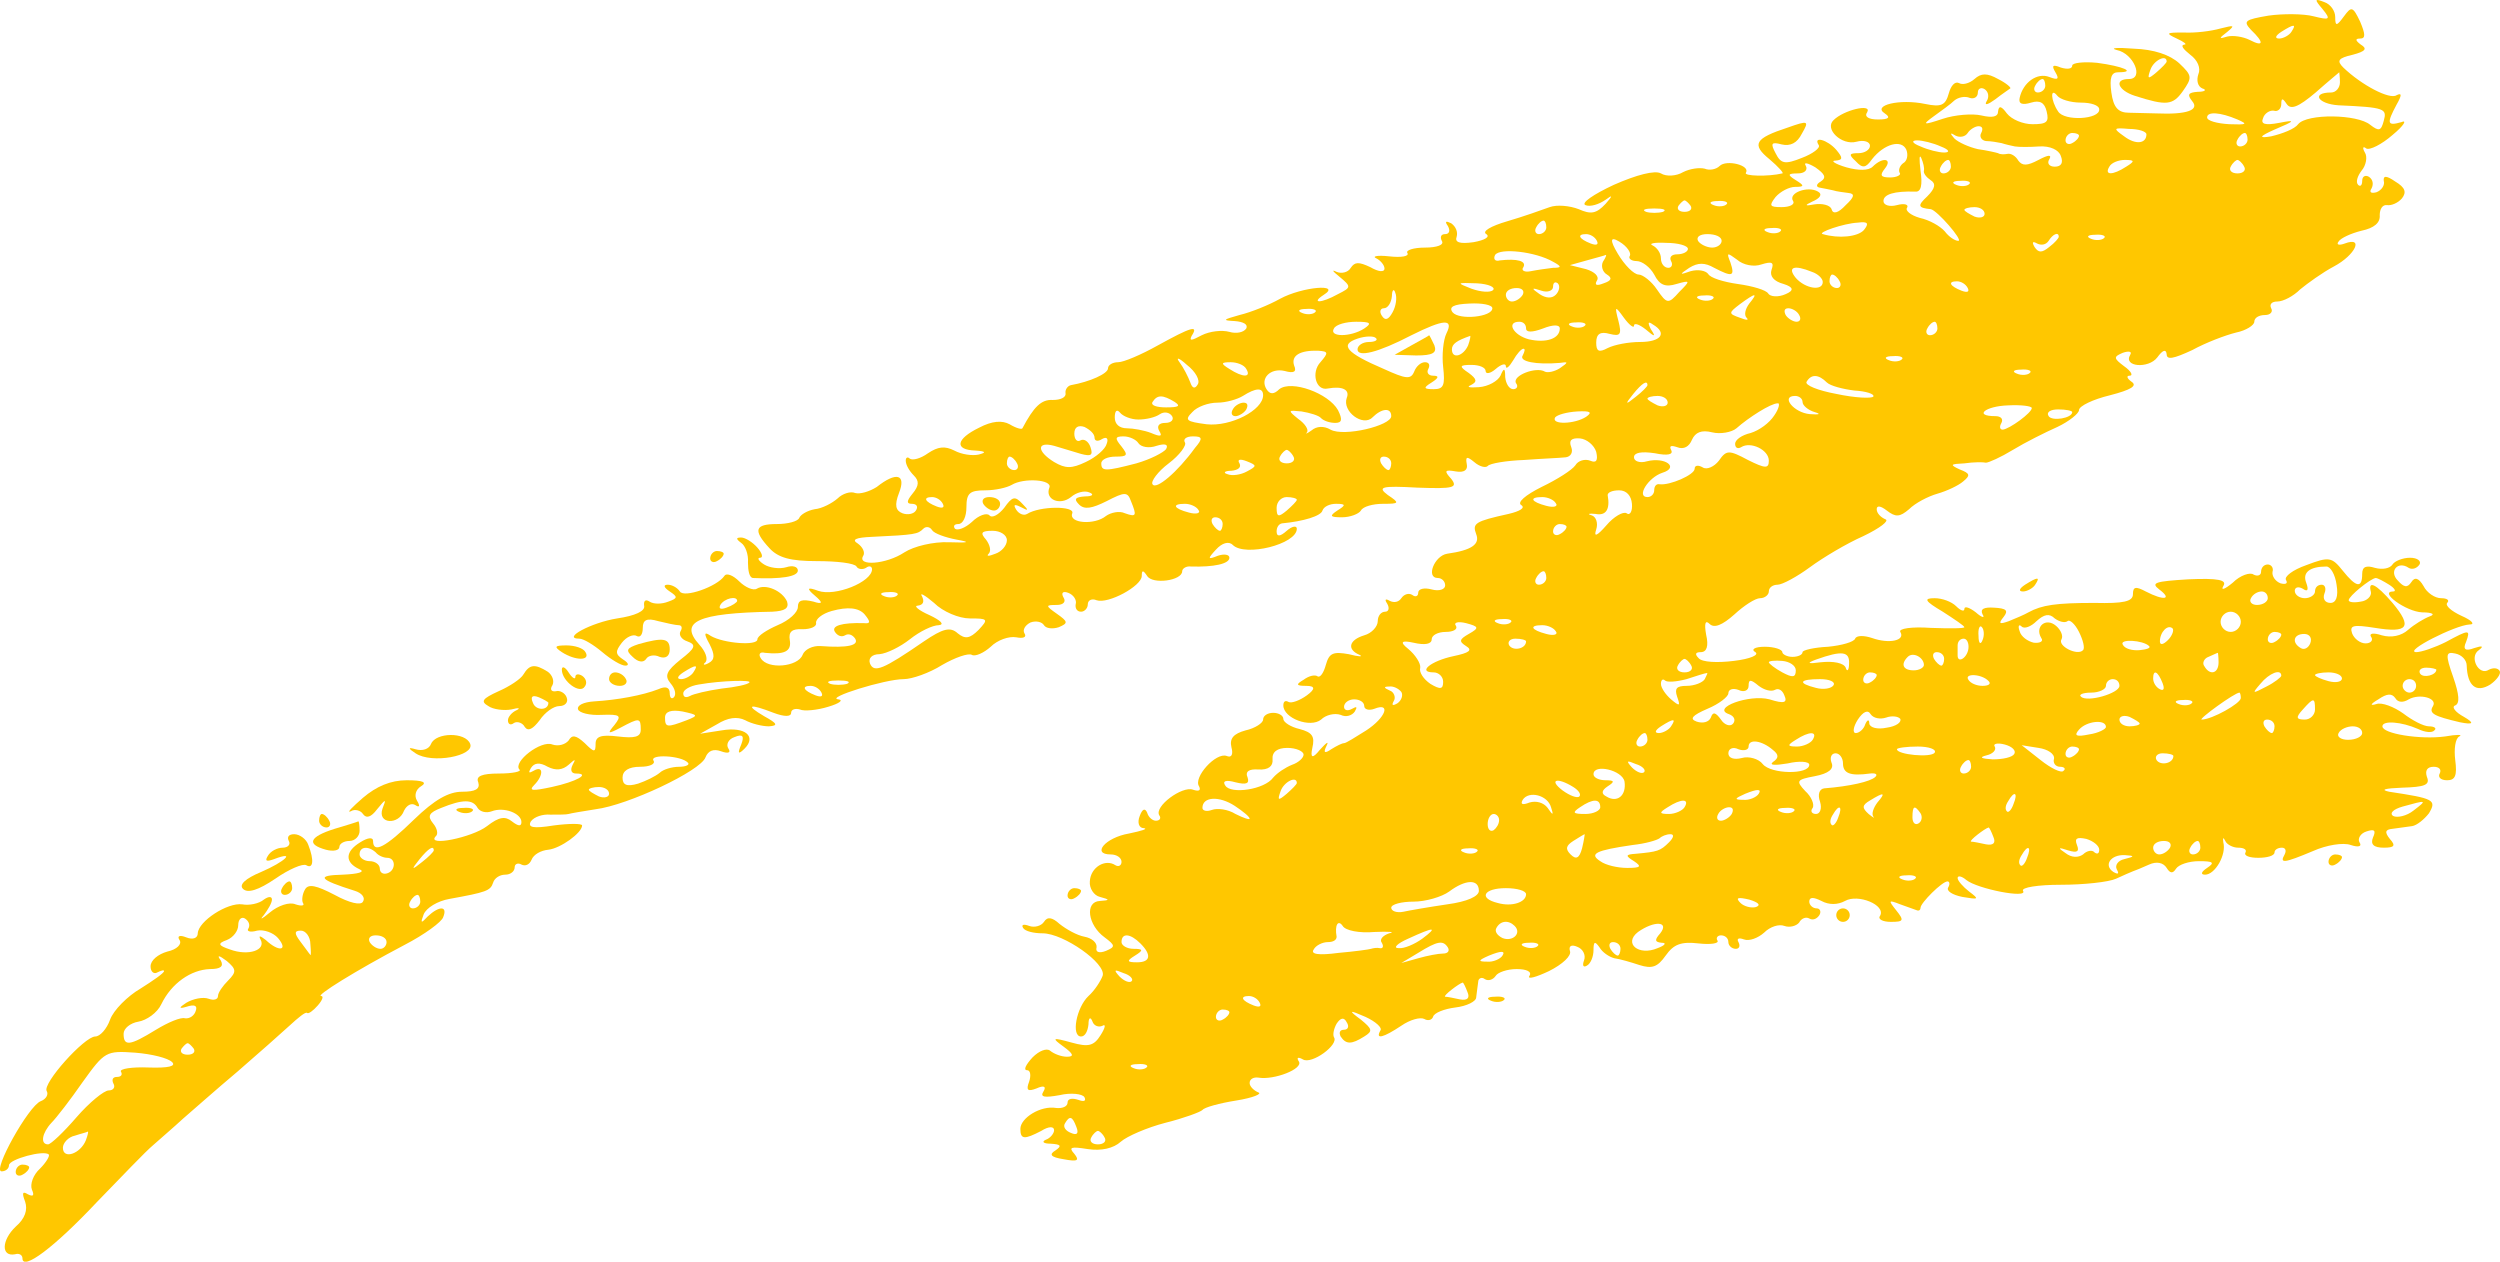 <?xml version="1.0" encoding="UTF-8"?>
<svg xmlns="http://www.w3.org/2000/svg" width="107" height="54" viewBox="0 0 107 54" fill="none">
  <g id="Group 59479">
    <path id="Vector" fill-rule="evenodd" clip-rule="evenodd" d="M99.399 0.381C99.774 0.842 99.716 0.871 99.024 0.698C98.591 0.583 97.696 0.583 97.09 0.669C96.08 0.842 95.994 0.9 96.34 1.275C96.917 1.824 96.888 2.026 96.282 1.708C95.994 1.564 95.561 1.506 95.33 1.564C94.955 1.679 94.955 1.65 95.33 1.362C95.676 1.073 95.618 1.073 95.041 1.218C94.637 1.333 93.945 1.42 93.454 1.391C92.704 1.391 92.675 1.42 93.165 1.65C93.483 1.795 93.627 1.91 93.483 1.91C93.31 1.939 93.454 2.112 93.743 2.343C94.06 2.574 94.204 2.92 94.089 3.18C94.002 3.44 94.06 3.699 94.262 3.786C94.464 3.844 94.377 3.93 94.06 3.93C93.656 3.959 93.598 4.046 93.829 4.334C94.147 4.709 93.598 4.912 92.3 4.854C91.982 4.854 91.434 4.825 91.117 4.825C90.655 4.825 90.453 4.594 90.366 3.959C90.279 3.324 90.366 3.093 90.655 3.093C91.463 3.093 90.857 2.834 89.76 2.689C89.183 2.632 88.692 2.689 88.692 2.805C88.692 2.949 88.49 2.978 88.202 2.891C87.855 2.747 87.798 2.805 87.971 3.093C88.144 3.382 88.086 3.44 87.711 3.295C87.192 3.093 86.586 3.526 86.441 4.19C86.383 4.45 86.557 4.507 86.932 4.392C87.307 4.277 87.509 4.392 87.596 4.767C87.711 5.229 87.596 5.316 86.99 5.316C86.586 5.316 86.095 5.114 85.893 4.854C85.662 4.536 85.547 4.507 85.518 4.767C85.518 4.998 85.287 5.056 84.796 4.94C84.421 4.854 83.671 4.911 83.151 5.085C82.286 5.373 82.257 5.344 82.776 4.969C83.094 4.738 83.498 4.45 83.642 4.305C83.815 4.161 84.104 4.103 84.306 4.19C84.479 4.248 84.652 4.161 84.652 3.959C84.652 3.786 84.796 3.728 84.941 3.815C85.114 3.93 85.143 4.161 85.027 4.334C84.912 4.536 85.085 4.479 85.402 4.248C85.691 4.017 86.008 3.815 86.037 3.786C86.095 3.757 85.864 3.555 85.518 3.382C85.056 3.122 84.796 3.122 84.508 3.382C84.277 3.584 83.988 3.642 83.844 3.555C83.671 3.469 83.498 3.671 83.411 3.988C83.267 4.507 83.094 4.594 82.401 4.45C81.304 4.219 80.121 4.507 80.669 4.854C80.929 5.027 80.843 5.114 80.381 5.114C79.977 5.114 79.775 4.998 79.919 4.796C80.121 4.421 78.909 4.709 78.476 5.142C78.072 5.518 78.823 6.239 79.457 6.066C79.775 5.979 80.035 6.066 80.035 6.239C80.035 6.412 79.804 6.556 79.544 6.556C79.14 6.556 79.111 6.614 79.428 6.903C79.717 7.22 79.861 7.191 80.121 6.816C80.641 6.152 81.391 5.95 81.593 6.412C81.68 6.643 81.622 6.903 81.449 6.989C81.304 7.105 81.247 7.278 81.304 7.393C81.391 7.48 81.189 7.595 80.9 7.595C80.496 7.595 80.439 7.509 80.669 7.22C81.016 6.787 80.583 6.701 80.15 7.134C79.977 7.307 79.544 7.307 79.025 7.162C78.534 7.018 78.332 6.874 78.563 6.874C78.88 6.845 78.88 6.758 78.592 6.412C78.216 5.979 77.582 5.806 77.841 6.21C77.928 6.326 77.582 6.585 77.12 6.758C76.398 7.047 76.225 7.018 75.994 6.556C75.763 6.124 75.821 6.066 76.254 6.181C76.629 6.268 76.918 6.124 77.12 5.72C77.437 5.171 77.408 5.142 76.514 5.46C75.1 5.922 74.955 6.181 75.735 6.816C76.11 7.134 76.37 7.422 76.283 7.422C75.677 7.567 74.609 7.538 74.725 7.393C74.927 7.076 73.888 6.816 73.599 7.105C73.455 7.249 73.166 7.307 72.964 7.22C72.733 7.162 72.329 7.22 72.041 7.365C71.752 7.538 71.319 7.567 71.088 7.422C70.829 7.278 70.049 7.48 69.068 7.913C68.202 8.317 67.654 8.692 67.856 8.779C68.058 8.865 68.433 8.75 68.722 8.548C69.03 8.317 69.03 8.375 68.722 8.721C68.318 9.154 68.087 9.183 67.567 8.952C67.192 8.807 66.644 8.75 66.326 8.865C66.009 8.981 65.201 9.269 64.508 9.471C63.816 9.673 63.412 9.904 63.614 10.02C63.787 10.135 63.556 10.279 63.065 10.366C62.459 10.452 62.257 10.366 62.344 10.135C62.402 9.933 62.315 9.702 62.113 9.558C61.882 9.442 61.825 9.471 61.969 9.673C62.084 9.875 62.026 10.02 61.853 10.02C61.68 10.02 61.623 10.135 61.709 10.308C61.825 10.481 61.507 10.597 60.988 10.597C60.497 10.597 60.151 10.712 60.237 10.828C60.324 10.972 59.977 11.03 59.458 10.972C58.939 10.914 58.708 10.972 58.91 11.059C59.083 11.145 59.256 11.347 59.256 11.491C59.256 11.665 58.996 11.636 58.65 11.434C58.159 11.203 57.986 11.203 57.813 11.463C57.698 11.665 57.409 11.722 57.207 11.636C56.976 11.52 57.034 11.607 57.322 11.838C57.842 12.271 57.842 12.299 57.265 12.588C56.543 12.992 56.081 12.992 56.659 12.617C57.438 12.126 55.735 12.271 54.783 12.79C54.321 13.05 53.542 13.367 53.051 13.483C52.33 13.685 52.301 13.713 52.849 13.742C53.224 13.771 53.426 13.887 53.34 14.06C53.224 14.233 52.907 14.291 52.618 14.204C52.301 14.117 51.782 14.175 51.435 14.348C51.002 14.579 50.887 14.608 51.002 14.377C51.32 13.887 50.974 14.002 49.559 14.781C48.838 15.185 48.088 15.503 47.857 15.503C47.626 15.503 47.424 15.618 47.424 15.762C47.424 15.993 46.645 16.34 45.837 16.484C45.692 16.513 45.577 16.686 45.606 16.83C45.635 17.003 45.404 17.119 45.057 17.119C44.567 17.09 44.249 17.407 43.759 18.331C43.73 18.389 43.499 18.331 43.21 18.158C42.893 17.985 42.46 18.014 41.912 18.302C40.902 18.793 40.844 19.254 41.739 19.283C42.2 19.312 42.229 19.37 41.883 19.456C41.623 19.514 41.161 19.456 40.844 19.283C40.44 19.081 40.151 19.11 39.718 19.399C39.401 19.63 39.055 19.716 38.939 19.63C38.853 19.543 38.766 19.572 38.766 19.716C38.766 19.889 38.91 20.149 39.112 20.351C39.343 20.582 39.343 20.784 39.055 21.13C38.795 21.448 38.795 21.563 39.026 21.563C39.228 21.563 39.314 21.679 39.199 21.852C39.112 21.996 38.853 22.054 38.622 21.967C38.333 21.852 38.276 21.621 38.477 21.101C38.795 20.293 38.362 20.178 37.525 20.842C37.208 21.044 36.804 21.159 36.602 21.101C36.4 21.015 36.053 21.13 35.851 21.332C35.62 21.534 35.188 21.765 34.87 21.794C34.553 21.852 34.264 22.025 34.206 22.169C34.149 22.314 33.716 22.429 33.254 22.429C32.302 22.429 32.215 22.689 32.937 23.468C33.312 23.872 33.831 24.016 34.957 24.016C35.822 24.016 36.573 24.103 36.659 24.247C36.717 24.363 36.919 24.391 37.063 24.305C37.208 24.189 37.323 24.247 37.323 24.363C37.323 24.911 35.736 25.546 35.014 25.286C34.553 25.113 34.505 25.18 34.87 25.488C35.236 25.796 35.216 25.882 34.812 25.748C34.322 25.632 34.149 25.69 34.149 25.979C34.149 26.209 33.773 26.556 33.283 26.758C32.821 26.96 32.417 27.22 32.417 27.364C32.417 27.652 30.974 27.537 30.426 27.22C30.137 27.017 30.108 27.104 30.368 27.566C30.599 28.028 30.599 28.23 30.339 28.374C30.137 28.489 30.051 28.46 30.195 28.345C30.31 28.201 30.195 27.883 29.935 27.595C29.041 26.613 29.849 26.238 33.052 26.181C33.6 26.152 33.773 26.036 33.687 25.748C33.485 25.286 32.763 24.968 32.388 25.199C32.244 25.286 31.898 25.142 31.638 24.882C31.378 24.622 31.09 24.507 31.003 24.651C30.686 25.113 29.271 25.603 29.098 25.315C28.983 25.142 28.752 25.026 28.579 25.026C28.377 25.026 28.406 25.142 28.665 25.315C29.012 25.546 29.012 25.603 28.608 25.748C28.319 25.863 27.973 25.863 27.8 25.748C27.627 25.632 27.54 25.719 27.569 25.921C27.627 26.152 27.194 26.354 26.414 26.469C25.318 26.642 24.019 27.335 24.798 27.335C24.971 27.335 25.404 27.595 25.779 27.912C26.155 28.23 26.588 28.489 26.761 28.489C26.934 28.489 26.905 28.374 26.674 28.23C26.328 27.999 26.328 27.883 26.616 27.508C26.819 27.248 27.107 27.133 27.251 27.22C27.396 27.306 27.511 27.162 27.511 26.873C27.511 26.527 27.684 26.44 28.175 26.585C28.521 26.671 28.925 26.758 29.041 26.758C29.185 26.758 29.214 26.873 29.127 27.017C29.041 27.162 29.156 27.364 29.416 27.45C29.82 27.595 29.762 27.739 29.127 28.23C28.521 28.72 28.435 28.922 28.694 29.24C28.896 29.471 28.954 29.73 28.839 29.846C28.752 29.932 28.665 29.875 28.665 29.673C28.665 29.413 28.492 29.355 28.175 29.499C27.511 29.759 26.414 29.961 25.433 30.019C24.971 30.048 24.683 30.192 24.741 30.365C24.798 30.509 25.231 30.625 25.751 30.596C26.559 30.567 26.616 30.625 26.299 31.029C25.982 31.404 26.01 31.433 26.559 31.144C27.367 30.712 27.424 30.712 27.424 31.231C27.424 31.548 27.165 31.606 26.443 31.52C25.722 31.433 25.491 31.52 25.491 31.837C25.491 32.212 25.433 32.212 25.029 31.808C24.654 31.462 24.481 31.433 24.337 31.693C24.192 31.866 23.904 31.952 23.644 31.866C23.153 31.664 21.941 32.616 22.23 32.934C22.345 33.02 21.941 33.107 21.364 33.107C20.614 33.107 20.354 33.222 20.47 33.482C20.556 33.771 20.354 33.886 19.777 33.886C19.2 33.886 18.594 34.232 17.728 35.069C16.487 36.281 15.967 36.541 15.967 35.993C15.967 35.819 15.737 35.848 15.419 36.05C14.755 36.454 14.755 36.916 15.39 37.205C15.65 37.32 15.333 37.407 14.669 37.436C13.514 37.465 13.63 37.638 15.188 38.128C15.477 38.215 15.65 38.417 15.535 38.59C15.448 38.763 14.957 38.648 14.322 38.301C13.543 37.897 13.197 37.811 13.053 38.071C12.937 38.273 12.908 38.532 12.966 38.648C13.053 38.763 12.908 38.792 12.649 38.706C12.389 38.59 11.898 38.763 11.552 39.052C11.206 39.34 11.09 39.398 11.292 39.167C11.465 38.936 11.639 38.648 11.639 38.503C11.639 38.359 11.494 38.359 11.292 38.503C11.09 38.677 10.657 38.763 10.369 38.706C9.734 38.619 8.493 39.427 8.464 39.946C8.464 40.148 8.262 40.235 7.973 40.12C7.685 40.004 7.569 40.062 7.685 40.235C7.8 40.408 7.569 40.639 7.165 40.726C6.761 40.841 6.444 41.101 6.444 41.361C6.444 41.591 6.588 41.707 6.733 41.62C6.906 41.534 7.021 41.505 7.021 41.562C7.021 41.649 6.559 41.967 6.011 42.313C5.463 42.63 4.857 43.236 4.712 43.64C4.568 44.044 4.28 44.362 4.077 44.362C3.616 44.362 1.798 46.382 2 46.699C2.086 46.844 1.971 47.046 1.74 47.132C1.22 47.334 -0.338 50.134 0.066 50.134C0.239 50.134 0.384 50.018 0.384 49.874C0.384 49.614 1.884 49.21 2.086 49.412C2.144 49.47 1.971 49.758 1.711 50.018C1.422 50.278 1.278 50.682 1.365 50.913C1.48 51.173 1.422 51.23 1.192 51.115C0.961 50.971 0.932 51.057 1.076 51.432C1.192 51.779 1.076 52.154 0.672 52.5C0.066 53.077 0.037 53.799 0.643 53.683C0.816 53.626 0.961 53.712 0.961 53.856C0.961 54.405 2.317 53.395 4.135 51.461C5.174 50.393 6.242 49.268 6.559 49.008C6.848 48.748 7.425 48.258 7.829 47.883C8.233 47.536 9.272 46.613 10.167 45.862C11.033 45.112 12.043 44.218 12.389 43.9C12.764 43.554 13.082 43.294 13.139 43.352C13.197 43.41 13.399 43.265 13.601 43.034C13.803 42.803 13.861 42.63 13.745 42.63C13.486 42.63 15.188 41.562 17.324 40.437C18.161 40.004 18.911 39.456 18.969 39.254C19.171 38.763 18.796 38.763 18.305 39.225C18.016 39.542 17.988 39.514 18.132 39.138C18.247 38.85 18.738 38.561 19.229 38.475C20.816 38.186 20.989 38.128 21.104 37.782C21.162 37.58 21.393 37.436 21.624 37.436C21.855 37.436 22.028 37.291 22.028 37.118C22.028 36.974 22.172 36.916 22.317 37.003C22.49 37.089 22.663 37.003 22.749 36.801C22.836 36.57 23.153 36.397 23.471 36.368C23.99 36.31 24.914 35.646 24.914 35.329C24.914 35.242 24.365 35.242 23.702 35.329C22.807 35.473 22.576 35.416 22.721 35.156C22.865 34.954 23.24 34.838 23.557 34.867C23.904 34.867 24.25 34.867 24.337 34.838C24.423 34.809 24.943 34.723 25.491 34.636C26.876 34.463 29.993 32.991 30.195 32.414C30.31 32.126 30.541 32.039 30.859 32.154C31.176 32.27 31.292 32.212 31.176 32.039C31.061 31.866 31.176 31.635 31.436 31.548C31.782 31.404 31.869 31.491 31.724 31.866C31.551 32.27 31.609 32.299 31.869 32.039C32.388 31.52 31.898 31.087 30.888 31.26L29.964 31.404L30.686 31C31.147 30.712 31.551 30.654 31.898 30.827C32.157 30.971 32.619 31.087 32.908 31.087C33.312 31.058 33.283 30.971 32.706 30.654C31.869 30.163 32.071 30.105 33.11 30.509C33.572 30.683 33.86 30.683 33.86 30.509C33.86 30.365 34.033 30.308 34.235 30.365C34.408 30.452 34.986 30.394 35.447 30.25C35.938 30.105 36.111 29.961 35.88 29.932C35.303 29.875 37.871 29.067 38.679 29.067C39.026 29.067 39.776 28.807 40.325 28.46C40.873 28.143 41.45 27.941 41.594 28.028C41.739 28.114 42.114 27.941 42.402 27.681C42.691 27.393 43.182 27.22 43.499 27.277C43.788 27.335 43.961 27.277 43.845 27.104C43.759 26.96 43.874 26.758 44.105 26.642C44.336 26.556 44.596 26.613 44.682 26.758C44.769 26.902 45.057 26.931 45.317 26.844C45.721 26.671 45.721 26.613 45.23 26.267C44.74 25.921 44.74 25.892 45.23 25.892C45.519 25.892 45.635 25.748 45.519 25.575C45.404 25.373 45.49 25.286 45.721 25.373C45.952 25.459 46.096 25.69 46.039 25.863C46.01 26.036 46.096 26.181 46.27 26.181C46.414 26.181 46.558 26.036 46.558 25.863C46.558 25.69 46.731 25.603 46.933 25.69C47.424 25.863 48.867 25.084 48.867 24.651C48.867 24.391 48.925 24.391 49.098 24.651C49.328 25.026 50.598 24.853 50.598 24.449C50.598 24.334 50.772 24.218 50.974 24.247C51.955 24.276 52.618 24.132 52.618 23.872C52.618 23.728 52.388 23.699 52.128 23.785C51.695 23.959 51.666 23.93 52.041 23.526C52.301 23.237 52.59 23.15 52.763 23.324C53.282 23.843 55.504 23.295 55.504 22.631C55.504 22.487 55.302 22.515 55.072 22.718C54.783 22.977 54.639 22.977 54.639 22.746C54.639 22.573 54.725 22.429 54.869 22.4C55.793 22.314 56.543 22.083 56.601 21.852C56.659 21.679 56.918 21.563 57.178 21.563C57.611 21.563 57.611 21.621 57.236 21.852C56.89 22.083 56.918 22.14 57.438 22.14C57.784 22.14 58.159 21.996 58.246 21.852C58.333 21.679 58.765 21.563 59.198 21.563C59.891 21.563 59.92 21.534 59.4 21.188C58.939 20.842 59.112 20.784 60.67 20.871C62.228 20.928 62.402 20.871 62.113 20.495C61.796 20.149 61.825 20.091 62.315 20.178C62.661 20.236 62.835 20.12 62.777 19.86C62.719 19.543 62.777 19.514 63.094 19.774C63.325 19.976 63.585 20.034 63.672 19.947C63.758 19.832 64.48 19.716 65.23 19.687C65.98 19.63 66.788 19.601 67.019 19.572C67.221 19.543 67.337 19.37 67.25 19.139C67.135 18.85 67.25 18.735 67.625 18.764C67.914 18.793 68.231 19.052 68.318 19.341C68.404 19.716 68.318 19.832 68.058 19.716C67.827 19.63 67.539 19.716 67.423 19.918C67.279 20.12 66.644 20.524 65.98 20.842C65.288 21.188 64.912 21.506 65.114 21.621C65.288 21.736 65.057 21.881 64.566 21.996C63.123 22.314 63.008 22.4 63.181 22.862C63.354 23.295 62.979 23.554 61.94 23.699C61.392 23.785 61.017 24.738 61.536 24.738C61.709 24.738 61.853 24.882 61.853 25.055C61.853 25.228 61.594 25.315 61.276 25.228C60.959 25.142 60.699 25.199 60.699 25.373C60.699 25.517 60.584 25.575 60.439 25.459C60.295 25.373 60.093 25.43 59.977 25.603C59.862 25.777 59.66 25.805 59.487 25.719C59.285 25.603 59.256 25.661 59.371 25.834C59.487 26.036 59.429 26.181 59.285 26.181C59.112 26.181 58.968 26.354 58.968 26.585C58.968 26.816 58.708 27.104 58.39 27.191C57.727 27.393 57.64 27.797 58.188 28.028C58.361 28.114 58.159 28.114 57.727 27.999C57.063 27.883 56.89 27.941 56.745 28.46C56.659 28.778 56.514 29.009 56.399 28.951C56.284 28.864 56.024 28.922 55.793 29.095C55.447 29.297 55.475 29.355 55.908 29.355C56.293 29.355 56.303 29.49 55.937 29.759C55.62 29.99 55.273 30.105 55.158 30.048C55.014 29.961 54.927 30.019 54.927 30.192C54.927 30.74 56.081 31.173 56.543 30.798C56.745 30.596 57.12 30.509 57.38 30.596C57.611 30.712 57.871 30.625 57.986 30.452C58.102 30.25 58.073 30.221 57.871 30.336C57.669 30.452 57.525 30.394 57.525 30.25C57.525 30.077 57.727 29.932 57.957 29.932C58.188 29.932 58.39 30.048 58.39 30.221C58.39 30.365 58.592 30.423 58.823 30.336C59.545 30.048 59.314 30.712 58.477 31.26C58.015 31.548 57.611 31.808 57.525 31.808C57.438 31.808 57.207 31.924 56.976 32.068C56.688 32.27 56.63 32.212 56.774 31.924C56.89 31.693 56.774 31.779 56.486 32.097C56.178 32.481 56.072 32.453 56.168 32.01C56.283 31.52 56.168 31.346 55.62 31.202C55.245 31.116 54.927 30.913 54.927 30.769C54.927 30.625 54.725 30.509 54.494 30.509C54.263 30.509 54.061 30.625 54.061 30.798C54.061 30.942 53.715 31.173 53.311 31.26C52.792 31.404 52.618 31.606 52.705 31.981C52.792 32.299 52.705 32.443 52.503 32.356C52.041 32.183 51.06 33.28 51.32 33.655C51.406 33.828 51.32 33.886 51.06 33.799C50.598 33.626 49.386 34.521 49.617 34.896C49.704 35.011 49.646 35.127 49.473 35.127C49.328 35.127 49.155 34.983 49.098 34.781C49.011 34.579 48.896 34.608 48.78 34.925C48.665 35.214 48.751 35.444 48.953 35.444C49.155 35.473 48.867 35.56 48.319 35.675C47.308 35.848 46.702 36.57 47.539 36.57C47.799 36.57 48.001 36.714 48.001 36.887C48.001 37.032 47.886 37.118 47.741 37.032C47.308 36.743 46.673 37.118 46.645 37.724C46.616 38.013 46.818 38.33 47.078 38.388C47.51 38.503 47.51 38.532 47.078 38.561C46.414 38.59 46.558 39.6 47.279 40.12C47.741 40.466 47.741 40.524 47.337 40.697C47.049 40.812 46.876 40.754 46.933 40.552C46.962 40.35 46.731 40.148 46.414 40.091C46.096 40.033 45.635 39.773 45.346 39.542C45.029 39.254 44.827 39.225 44.682 39.456C44.567 39.629 44.278 39.715 44.047 39.629C43.816 39.542 43.701 39.571 43.788 39.715C43.874 39.86 44.249 39.946 44.624 39.946C45.519 39.946 47.366 41.245 47.193 41.764C47.106 41.995 46.847 42.399 46.587 42.63C46.067 43.121 45.837 44.362 46.27 44.362C46.443 44.362 46.558 44.131 46.587 43.842C46.587 43.554 46.673 43.496 46.76 43.727C46.818 43.9 47.02 43.987 47.193 43.9C47.337 43.813 47.308 43.987 47.106 44.304C46.818 44.766 46.587 44.824 45.865 44.622C45.029 44.391 45 44.419 45.519 44.795C45.952 45.112 45.981 45.228 45.663 45.228C45.433 45.228 45.115 45.112 44.942 44.968C44.798 44.852 44.48 44.968 44.192 45.257C43.903 45.574 43.788 45.805 43.961 45.805C44.105 45.805 44.134 46.036 44.047 46.295C43.903 46.67 43.99 46.728 44.365 46.584C44.682 46.44 44.798 46.497 44.653 46.728C44.509 46.959 44.711 46.988 45.346 46.873C45.837 46.757 46.327 46.815 46.414 46.959C46.5 47.132 46.385 47.161 46.154 47.075C45.894 46.988 45.692 47.017 45.692 47.19C45.692 47.363 45.461 47.45 45.202 47.421C44.538 47.305 43.672 47.854 43.672 48.316C43.672 48.777 43.845 48.777 44.567 48.402C44.884 48.2 45.115 48.2 45.115 48.373C45.115 48.517 44.942 48.719 44.769 48.777C44.567 48.864 44.653 48.95 44.971 48.95C45.404 48.979 45.461 49.037 45.173 49.239C44.884 49.412 44.971 49.528 45.519 49.614C46.125 49.73 46.212 49.672 45.981 49.383C45.721 49.095 45.837 49.066 46.558 49.181C47.135 49.268 47.655 49.152 47.972 48.864C48.232 48.633 49.098 48.258 49.877 48.056C50.685 47.854 51.377 47.594 51.464 47.508C51.551 47.392 52.186 47.219 52.907 47.103C53.629 46.988 54.032 46.815 53.859 46.757C53.657 46.67 53.484 46.497 53.484 46.353C53.484 46.18 53.657 46.093 53.859 46.122C54.523 46.238 55.793 45.747 55.591 45.43C55.475 45.257 55.562 45.228 55.764 45.343C56.139 45.574 57.322 44.708 57.092 44.391C57.034 44.275 57.092 44.016 57.207 43.813C57.38 43.554 57.525 43.525 57.64 43.756C57.755 43.929 57.698 44.073 57.525 44.073C57.351 44.073 57.294 44.189 57.38 44.362C57.611 44.708 57.842 44.708 58.39 44.362C58.765 44.131 58.737 44.044 58.246 43.64C57.698 43.236 57.727 43.208 58.448 43.525C58.881 43.727 59.169 43.987 59.083 44.102C58.852 44.506 59.198 44.419 59.977 43.9C60.353 43.64 60.786 43.525 60.959 43.611C61.103 43.698 61.276 43.669 61.334 43.525C61.363 43.352 61.825 43.179 62.286 43.121C62.777 43.063 63.181 42.861 63.181 42.688C63.21 42.486 63.239 42.197 63.267 42.024C63.267 41.88 63.412 41.793 63.556 41.909C63.7 41.995 63.902 41.938 64.018 41.764C64.104 41.62 64.508 41.476 64.912 41.476C65.345 41.476 65.576 41.591 65.461 41.764C65.345 41.938 65.749 41.822 66.298 41.562C66.875 41.274 67.279 40.899 67.192 40.697C67.135 40.495 67.25 40.408 67.51 40.524C67.741 40.61 67.885 40.87 67.798 41.101C67.712 41.332 67.769 41.418 67.914 41.332C68.087 41.245 68.202 40.928 68.202 40.668C68.202 40.293 68.26 40.264 68.462 40.552C68.578 40.754 68.866 40.956 69.097 41.014C69.328 41.043 69.818 41.187 70.165 41.303C70.713 41.476 70.944 41.389 71.29 40.899C71.637 40.408 71.954 40.293 72.704 40.379C73.224 40.437 73.57 40.379 73.512 40.264C73.426 40.148 73.512 40.033 73.657 40.033C73.83 40.033 73.974 40.148 73.974 40.322C73.974 40.466 74.118 40.61 74.292 40.61C74.436 40.61 74.494 40.495 74.407 40.322C74.32 40.177 74.407 40.12 74.638 40.206C74.869 40.293 75.244 40.148 75.504 39.917C75.763 39.658 76.139 39.542 76.369 39.629C76.6 39.715 76.889 39.629 77.004 39.485C77.091 39.312 77.293 39.225 77.437 39.312C77.582 39.398 77.755 39.34 77.87 39.167C77.957 39.023 77.899 38.879 77.755 38.879C77.582 38.879 77.437 38.734 77.437 38.59C77.437 38.388 77.61 38.388 77.957 38.561C78.274 38.734 78.649 38.734 78.967 38.561C79.515 38.244 80.727 38.734 80.468 39.196C80.352 39.34 80.583 39.456 80.929 39.456C81.478 39.456 81.506 39.398 81.16 38.965C80.814 38.532 80.814 38.503 81.333 38.706C81.651 38.821 81.968 38.936 82.055 38.965C82.141 38.994 82.199 38.936 82.199 38.85C82.199 38.648 83.123 37.724 83.353 37.724C83.44 37.724 83.469 37.84 83.382 37.984C83.296 38.128 83.555 38.301 83.988 38.388C84.681 38.503 84.739 38.503 84.277 38.157C84.017 37.955 83.786 37.695 83.786 37.58C83.786 37.465 83.959 37.493 84.161 37.666C84.623 38.042 86.816 38.475 86.586 38.128C86.499 37.984 87.221 37.868 88.202 37.868C89.183 37.868 90.251 37.753 90.568 37.609C90.886 37.465 91.203 37.32 91.29 37.291C91.376 37.263 91.665 37.147 91.982 37.003C92.3 36.858 92.588 36.916 92.733 37.147C92.877 37.378 92.992 37.407 93.137 37.176C93.252 37.003 93.685 36.858 94.118 36.858C94.724 36.858 94.81 36.916 94.464 37.147C94.204 37.32 94.175 37.436 94.377 37.436C94.81 37.436 95.301 36.57 95.157 36.05C95.128 35.848 95.157 35.819 95.243 35.993C95.301 36.137 95.561 36.281 95.792 36.281C96.051 36.281 96.167 36.368 96.109 36.483C96.022 36.628 96.282 36.714 96.657 36.714C97.032 36.714 97.35 36.628 97.35 36.483C97.35 36.368 97.494 36.281 97.667 36.281C97.812 36.281 97.87 36.397 97.783 36.57C97.552 36.974 97.754 36.945 98.995 36.426C99.572 36.166 100.294 36.05 100.611 36.166C100.957 36.281 101.102 36.224 100.986 36.05C100.9 35.906 101.015 35.675 101.275 35.589C101.621 35.473 101.708 35.531 101.563 35.848C101.448 36.137 101.592 36.281 102.025 36.281C102.487 36.281 102.545 36.195 102.285 35.906C102.054 35.617 102.083 35.502 102.4 35.473C102.631 35.444 103.006 35.387 103.237 35.358C103.439 35.329 103.757 35.069 103.959 34.809C104.305 34.232 104.161 34.175 102.256 33.886C101.852 33.799 102.083 33.742 102.804 33.713C103.786 33.684 104.016 33.597 103.872 33.251C103.786 32.991 103.872 32.818 104.161 32.818C104.392 32.818 104.507 32.934 104.42 33.107C104.334 33.251 104.449 33.395 104.738 33.395C105.084 33.395 105.171 33.193 105.084 32.53C105.026 32.068 105.084 31.606 105.257 31.52C105.431 31.433 105.142 31.433 104.651 31.52C103.584 31.664 101.967 31.404 101.967 31.087C101.967 30.827 102.775 30.885 103.497 31.202C103.786 31.346 104.103 31.375 104.19 31.26C104.305 31.173 104.19 31.087 103.959 31.087C103.728 31.087 103.237 30.827 102.862 30.538C102.458 30.25 101.939 30.048 101.708 30.134C101.419 30.221 101.448 30.134 101.794 29.932C102.169 29.673 102.371 29.673 102.516 29.875C102.631 30.077 102.862 30.077 103.093 29.932C103.555 29.673 104.334 29.875 104.132 30.221C103.93 30.538 104.19 30.654 105.286 30.913C105.863 31.029 105.921 30.952 105.459 30.683C105.084 30.481 104.911 30.25 105.084 30.192C105.286 30.105 105.257 29.73 104.998 28.98C104.651 27.999 104.68 27.883 105.084 27.97C105.373 28.028 105.575 28.259 105.575 28.489C105.604 29.355 105.979 29.673 106.585 29.297C106.873 29.095 107.047 28.836 106.989 28.72C106.902 28.576 106.7 28.576 106.527 28.663C106.094 28.951 105.661 28.114 106.094 27.826C106.325 27.652 106.239 27.624 105.892 27.739C105.517 27.883 105.402 27.797 105.546 27.479C105.748 26.931 105.69 26.931 104.68 27.479C104.218 27.71 103.641 27.912 103.41 27.912C102.862 27.883 105.084 26.758 105.69 26.729C105.95 26.729 105.806 26.556 105.344 26.354C104.911 26.152 104.651 25.921 104.738 25.805C104.853 25.69 104.738 25.603 104.478 25.603C104.218 25.603 103.872 25.373 103.728 25.084C103.526 24.738 103.353 24.68 103.208 24.911C103.035 25.171 102.891 25.142 102.631 24.853C102.227 24.449 102.631 23.987 103.093 24.305C103.237 24.391 103.439 24.334 103.555 24.16C103.641 24.016 103.468 23.872 103.151 23.872C102.833 23.872 102.487 24.016 102.4 24.16C102.285 24.334 101.967 24.391 101.65 24.305C101.275 24.189 101.102 24.247 101.102 24.564C101.102 25.199 100.842 25.142 100.265 24.42C99.803 23.843 99.688 23.814 98.706 24.189C98.129 24.391 97.754 24.68 97.841 24.824C97.927 24.968 97.841 25.026 97.61 24.968C97.379 24.882 97.235 24.651 97.263 24.478C97.321 24.305 97.206 24.16 97.061 24.16C96.888 24.16 96.773 24.305 96.773 24.478C96.773 24.622 96.629 24.68 96.455 24.593C96.311 24.478 95.878 24.622 95.561 24.94C95.214 25.228 95.041 25.286 95.157 25.084C95.33 24.824 94.955 24.738 93.656 24.795C92.242 24.882 92.04 24.94 92.415 25.228C92.992 25.661 92.617 25.719 91.838 25.315C91.405 25.084 91.29 25.113 91.29 25.43C91.29 25.748 90.886 25.834 89.645 25.805C88 25.805 87.394 25.892 86.816 26.209C86.672 26.296 86.268 26.469 85.98 26.585C85.576 26.729 85.518 26.7 85.749 26.412C85.98 26.123 85.864 26.036 85.345 26.008C84.912 25.979 84.739 26.065 84.854 26.296C84.969 26.469 84.825 26.44 84.565 26.209C84.306 26.008 84.075 25.921 84.075 26.065C84.075 26.181 83.93 26.152 83.728 25.95C83.526 25.748 83.123 25.603 82.805 25.603C82.314 25.603 82.372 25.719 83.151 26.181C83.642 26.498 84.075 26.787 84.075 26.844C84.075 26.902 83.411 26.902 82.632 26.873C81.824 26.816 81.247 26.902 81.333 27.046C81.564 27.422 80.843 27.566 80.121 27.306C79.775 27.191 79.457 27.191 79.4 27.335C79.342 27.479 78.823 27.624 78.245 27.681C77.639 27.71 77.149 27.826 77.149 27.912C77.149 28.028 76.947 28.114 76.716 28.114C76.485 28.114 76.283 27.999 76.283 27.912C76.283 27.797 75.937 27.681 75.533 27.681C75.1 27.681 74.927 27.797 75.129 27.912C75.302 28.028 74.927 28.201 74.205 28.287C73.512 28.374 72.849 28.345 72.704 28.172C72.531 27.999 72.56 27.912 72.791 27.912C73.051 27.912 73.137 27.652 73.022 27.162C72.935 26.671 72.993 26.527 73.166 26.7C73.368 26.902 73.714 26.758 74.234 26.296C74.638 25.921 75.129 25.603 75.331 25.603C75.532 25.603 75.706 25.459 75.706 25.315C75.706 25.142 75.879 25.026 76.081 25.026C76.283 25.026 76.918 24.68 77.466 24.276C78.014 23.872 79.025 23.266 79.746 22.948C80.468 22.602 80.871 22.285 80.698 22.227C80.496 22.14 80.323 21.967 80.323 21.794C80.323 21.621 80.496 21.65 80.756 21.852C81.131 22.14 81.304 22.14 81.708 21.794C81.968 21.534 82.516 21.246 82.921 21.13C83.325 21.015 83.815 20.784 84.017 20.611C84.335 20.351 84.335 20.265 83.873 20.091C83.44 19.889 83.469 19.86 84.075 19.832C84.479 19.774 84.883 19.774 84.998 19.803C85.114 19.803 85.633 19.572 86.153 19.254C86.672 18.937 87.538 18.504 88.057 18.273C88.548 18.042 88.981 17.696 88.981 17.552C88.981 17.379 89.587 17.09 90.308 16.917C91.203 16.686 91.492 16.513 91.232 16.34C91.03 16.195 91.001 16.08 91.145 16.08C91.319 16.08 91.203 15.878 90.914 15.676C90.453 15.33 90.453 15.272 90.857 15.099C91.116 15.012 91.261 15.041 91.174 15.185C90.857 15.705 91.953 15.791 92.329 15.301C92.559 14.983 92.704 14.926 92.733 15.156C92.733 15.416 93.021 15.358 93.829 14.983C94.406 14.666 95.243 14.348 95.705 14.233C96.138 14.146 96.484 13.915 96.484 13.771C96.484 13.598 96.686 13.483 96.946 13.483C97.177 13.483 97.292 13.338 97.206 13.194C97.119 13.021 97.235 12.905 97.465 12.905C97.725 12.905 98.158 12.675 98.447 12.386C98.764 12.126 99.399 11.665 99.89 11.405C100.813 10.914 101.188 10.106 100.351 10.424C100.12 10.51 99.976 10.481 100.092 10.337C100.178 10.193 100.611 9.991 101.073 9.875C101.621 9.76 101.881 9.529 101.852 9.211C101.852 8.952 101.967 8.75 102.169 8.779C102.343 8.807 102.631 8.692 102.804 8.49C103.006 8.23 102.949 8.028 102.516 7.769C102.141 7.509 101.996 7.509 102.025 7.74C102.083 7.913 101.939 8.144 101.708 8.23C101.477 8.288 101.39 8.23 101.506 8.057C101.592 7.884 101.563 7.682 101.39 7.567C101.246 7.48 101.102 7.538 101.102 7.74C101.102 7.942 101.015 7.999 100.929 7.913C100.813 7.797 100.9 7.538 101.073 7.307C101.275 7.076 101.333 6.701 101.217 6.528C101.102 6.326 101.131 6.239 101.275 6.354C101.419 6.441 101.939 6.181 102.4 5.777C102.891 5.373 103.035 5.114 102.775 5.229C102.169 5.402 102.141 5.287 102.573 4.479C102.804 4.075 102.804 3.959 102.573 4.075C102.285 4.277 101.073 3.642 100.294 2.891C100.005 2.603 100.063 2.487 100.698 2.343C101.246 2.199 101.333 2.083 101.044 1.91C100.813 1.737 100.784 1.65 101.015 1.65C101.246 1.65 101.246 1.477 101.015 0.929C100.698 0.265 100.64 0.265 100.322 0.698C100.005 1.131 99.947 1.131 99.947 0.727C99.947 0.467 99.745 0.179 99.486 0.092C99.053 -0.081 99.053 -0.023 99.399 0.381ZM98.072 1.362C97.985 1.506 97.725 1.65 97.552 1.65C97.35 1.65 97.379 1.535 97.639 1.362C98.187 1.016 98.302 1.016 98.072 1.362ZM100.149 3.526C100.149 3.757 99.976 3.959 99.774 3.959C98.908 3.959 99.197 4.45 100.092 4.507C102.083 4.594 102.169 4.652 102.025 5.171C101.91 5.604 101.823 5.633 101.448 5.344C100.9 4.883 98.735 4.854 98.36 5.316C98.216 5.518 97.696 5.72 97.206 5.835C96.648 5.931 96.696 5.835 97.35 5.546C98.245 5.171 98.273 5.114 97.552 5.258C96.946 5.373 96.744 5.316 96.859 5.056C96.917 4.854 97.148 4.709 97.321 4.738C97.494 4.796 97.639 4.652 97.639 4.45C97.639 4.19 97.696 4.19 97.869 4.45C98.043 4.709 98.36 4.594 99.11 3.959C99.63 3.497 100.092 3.122 100.12 3.093C100.12 3.093 100.149 3.295 100.149 3.526ZM87.538 3.671C87.538 3.815 87.394 3.959 87.221 3.959C87.076 3.959 87.019 3.815 87.105 3.671C87.192 3.497 87.336 3.382 87.422 3.382C87.48 3.382 87.538 3.497 87.538 3.671ZM89.067 4.392C89.5 4.392 89.847 4.507 89.847 4.681C89.876 5.114 88.346 5.2 88.086 4.767C87.769 4.305 87.74 3.699 88.057 4.103C88.173 4.248 88.606 4.392 89.067 4.392ZM95.763 5.114C96.225 5.316 96.167 5.344 95.416 5.316C94.897 5.287 94.464 5.171 94.464 5.027C94.464 4.767 95.012 4.796 95.763 5.114ZM84.796 5.691C84.71 5.835 84.796 6.008 84.998 6.037C85.2 6.037 85.518 6.095 85.662 6.124C85.835 6.181 86.095 6.239 86.239 6.268C86.412 6.297 86.874 6.297 87.278 6.268C87.74 6.239 88.115 6.412 88.202 6.672C88.317 6.96 88.231 7.134 87.942 7.134C87.711 7.134 87.596 6.989 87.711 6.816C87.826 6.614 87.682 6.614 87.249 6.845C86.759 7.105 86.557 7.105 86.384 6.874C86.268 6.672 86.066 6.556 85.922 6.585C85.778 6.614 85.604 6.614 85.518 6.556C85.431 6.528 85.056 6.441 84.652 6.383C84.277 6.297 83.815 6.095 83.642 5.922C83.44 5.691 83.469 5.662 83.7 5.806C83.873 5.893 84.104 5.864 84.219 5.691C84.306 5.546 84.537 5.402 84.681 5.402C84.854 5.402 84.883 5.518 84.796 5.691ZM91.867 5.748C91.867 6.152 91.405 6.21 90.914 5.835C90.424 5.489 90.453 5.46 91.117 5.518C91.549 5.518 91.867 5.633 91.867 5.748ZM88.981 5.806C88.981 5.893 88.865 6.037 88.692 6.124C88.548 6.21 88.404 6.152 88.404 6.008C88.404 5.835 88.548 5.691 88.692 5.691C88.865 5.691 88.981 5.748 88.981 5.806ZM96.196 5.979C96.196 6.124 96.051 6.268 95.878 6.268C95.734 6.268 95.676 6.124 95.763 5.979C95.849 5.806 95.994 5.691 96.08 5.691C96.138 5.691 96.196 5.806 96.196 5.979ZM83.065 6.268C83.44 6.412 83.469 6.528 83.209 6.528C82.978 6.528 82.516 6.412 82.199 6.268C81.824 6.124 81.795 6.008 82.055 6.008C82.286 6.008 82.747 6.124 83.065 6.268ZM82.343 7.307C82.314 7.422 82.459 7.595 82.632 7.711C82.863 7.855 82.834 8.057 82.488 8.403C82.055 8.807 82.084 8.894 82.632 8.952C82.892 8.981 84.046 10.308 83.815 10.308C83.671 10.308 83.411 10.135 83.238 9.904C83.036 9.673 82.574 9.414 82.17 9.327C81.766 9.211 81.535 9.009 81.622 8.894C81.708 8.75 81.506 8.692 81.189 8.779C80.871 8.865 80.612 8.779 80.612 8.605C80.612 8.317 81.073 8.173 81.968 8.201C82.228 8.23 82.286 7.913 82.199 7.307C82.141 6.816 82.141 6.585 82.228 6.758C82.314 6.96 82.372 7.191 82.343 7.307ZM77.928 7.769C77.726 7.884 77.726 7.999 77.87 8.028C78.043 8.057 78.303 8.115 78.447 8.144C78.621 8.201 78.909 8.23 79.111 8.259C79.4 8.288 79.371 8.432 78.996 8.779C78.678 9.125 78.447 9.183 78.39 8.952C78.332 8.779 77.986 8.692 77.639 8.75C77.254 8.827 77.226 8.788 77.553 8.634C77.899 8.49 78.014 8.317 77.812 8.201C77.379 7.942 76.514 8.259 76.745 8.605C76.831 8.75 76.6 8.865 76.254 8.865C75.735 8.865 75.706 8.807 75.994 8.432C76.196 8.201 76.572 7.999 76.831 7.999C77.235 7.999 77.235 7.942 76.86 7.711C76.485 7.48 76.514 7.422 76.947 7.422C77.235 7.422 77.379 7.278 77.293 7.105C77.177 6.932 77.351 6.96 77.697 7.162C78.101 7.451 78.188 7.595 77.928 7.769ZM83.498 7.134C83.498 7.278 83.353 7.422 83.18 7.422C83.036 7.422 82.978 7.278 83.065 7.134C83.151 6.96 83.296 6.845 83.382 6.845C83.44 6.845 83.498 6.96 83.498 7.134ZM91.001 7.134C90.424 7.509 90.049 7.509 90.279 7.134C90.366 6.96 90.683 6.845 90.943 6.845C91.376 6.845 91.376 6.903 91.001 7.134ZM96.051 7.134C96.138 7.278 96.022 7.422 95.763 7.422C95.503 7.422 95.388 7.278 95.474 7.134C95.561 6.96 95.705 6.845 95.763 6.845C95.82 6.845 95.965 6.96 96.051 7.134ZM84.277 7.884C84.19 7.971 83.93 7.999 83.728 7.913C83.498 7.826 83.584 7.74 83.902 7.74C84.219 7.711 84.392 7.797 84.277 7.884ZM72.358 8.807C72.445 8.952 72.329 9.067 72.098 9.067C71.868 9.067 71.752 8.952 71.839 8.807C71.925 8.692 72.041 8.577 72.098 8.577C72.156 8.577 72.272 8.692 72.358 8.807ZM73.888 8.75C73.801 8.836 73.541 8.865 73.339 8.779C73.108 8.692 73.195 8.605 73.512 8.605C73.83 8.577 74.003 8.663 73.888 8.75ZM71.175 9.067C70.973 9.125 70.626 9.125 70.453 9.067C70.251 8.981 70.396 8.923 70.8 8.923C71.204 8.923 71.348 8.981 71.175 9.067ZM84.941 9.154C84.941 9.298 84.739 9.356 84.508 9.269C84.277 9.154 84.075 9.038 84.075 8.981C84.075 8.923 84.277 8.865 84.508 8.865C84.739 8.865 84.941 8.981 84.941 9.154ZM66.182 9.731C66.182 9.875 66.038 10.02 65.865 10.02C65.721 10.02 65.663 9.875 65.749 9.731C65.836 9.558 65.98 9.442 66.067 9.442C66.124 9.442 66.182 9.558 66.182 9.731ZM79.775 9.846C79.515 10.135 78.707 10.222 78.014 10.02C77.755 9.962 78.909 9.558 79.515 9.529C79.948 9.471 80.006 9.558 79.775 9.846ZM76.196 9.904C76.11 9.991 75.85 10.02 75.648 9.933C75.417 9.846 75.504 9.76 75.821 9.76C76.139 9.731 76.312 9.818 76.196 9.904ZM68.347 10.308C68.433 10.481 68.318 10.51 68.087 10.424C67.567 10.222 67.481 10.02 67.885 10.02C68.058 10.02 68.26 10.135 68.347 10.308ZM69.761 10.943C69.674 11.059 69.819 11.174 70.049 11.174C70.28 11.174 70.626 11.434 70.8 11.751C71.031 12.213 71.29 12.299 71.752 12.155C72.358 11.982 72.358 12.011 71.867 12.501C71.406 13.021 71.348 13.021 70.915 12.386C70.684 12.04 70.309 11.751 70.136 11.751C69.934 11.751 69.53 11.347 69.241 10.857C68.895 10.279 68.914 10.106 69.299 10.337C69.645 10.539 69.819 10.828 69.761 10.943ZM73.686 10.308C73.686 10.452 73.512 10.597 73.281 10.597C73.051 10.597 72.762 10.452 72.675 10.308C72.589 10.135 72.762 10.02 73.079 10.02C73.426 10.02 73.686 10.135 73.686 10.308ZM88.115 10.135C88.115 10.193 87.942 10.395 87.711 10.568C87.394 10.828 87.249 10.828 87.076 10.568C86.961 10.366 86.99 10.308 87.192 10.424C87.365 10.51 87.567 10.481 87.682 10.308C87.855 10.02 88.115 9.904 88.115 10.135ZM90.049 10.193C89.962 10.279 89.702 10.308 89.5 10.222C89.269 10.135 89.356 10.048 89.674 10.048C89.991 10.02 90.164 10.106 90.049 10.193ZM72.243 10.654C72.243 10.77 72.041 10.885 71.781 10.885C71.55 10.885 71.435 11.001 71.521 11.174C71.608 11.318 71.55 11.463 71.406 11.463C71.233 11.463 71.088 11.289 71.088 11.059C71.088 10.828 70.915 10.597 70.742 10.51C70.54 10.424 70.8 10.366 71.319 10.395C71.81 10.395 72.243 10.51 72.243 10.654ZM66.471 11.203C66.846 11.405 66.846 11.463 66.471 11.463C66.24 11.491 65.807 11.549 65.518 11.607C65.259 11.665 65.086 11.578 65.201 11.434C65.345 11.174 64.941 11.059 64.191 11.145C63.989 11.203 63.902 11.087 63.989 10.914C64.191 10.597 65.721 10.77 66.471 11.203ZM68.606 11.203C68.52 11.376 68.578 11.636 68.779 11.751C69.01 11.895 68.981 12.011 68.635 12.126C68.347 12.242 68.231 12.213 68.347 12.011C68.462 11.838 68.26 11.636 67.885 11.52L67.192 11.347L67.914 11.145C68.318 11.03 68.664 10.943 68.722 10.914C68.779 10.885 68.722 11.03 68.606 11.203ZM75.388 11.318C75.85 11.174 75.937 11.232 75.821 11.549C75.735 11.809 75.908 12.04 76.341 12.155C76.764 12.29 76.793 12.434 76.427 12.588C76.11 12.732 75.763 12.703 75.677 12.559C75.59 12.415 75.013 12.242 74.378 12.155C73.772 12.069 73.195 11.895 73.108 11.722C72.993 11.578 72.675 11.52 72.358 11.607C71.868 11.78 71.867 11.751 72.3 11.463C72.675 11.232 72.964 11.232 73.368 11.463C74.147 11.867 74.263 11.838 74.061 11.232C73.888 10.799 73.916 10.799 74.349 11.116C74.609 11.347 75.071 11.434 75.388 11.318ZM77.553 11.636C77.812 11.722 78.014 11.924 78.014 12.069C78.014 12.473 77.264 12.357 76.86 11.895C76.485 11.434 76.773 11.318 77.553 11.636ZM78.736 12.04C78.823 12.184 78.765 12.328 78.621 12.328C78.447 12.328 78.303 12.184 78.303 12.04C78.303 11.867 78.361 11.751 78.418 11.751C78.505 11.751 78.649 11.867 78.736 12.04ZM63.902 12.415C63.787 12.53 63.383 12.501 62.979 12.357C62.315 12.097 62.344 12.097 63.21 12.126C63.729 12.155 64.018 12.299 63.902 12.415ZM66.586 12.617C66.413 12.79 66.153 12.761 65.894 12.588C65.519 12.328 65.547 12.299 65.98 12.444C66.24 12.53 66.471 12.444 66.471 12.271C66.471 12.097 66.557 12.04 66.673 12.126C66.788 12.242 66.731 12.473 66.586 12.617ZM84.219 12.328C84.306 12.501 84.19 12.53 83.959 12.444C83.44 12.242 83.353 12.04 83.757 12.04C83.93 12.04 84.133 12.155 84.219 12.328ZM59.602 13.367C59.429 13.685 59.285 13.742 59.141 13.511C59.025 13.338 59.083 13.194 59.227 13.194C59.4 13.194 59.545 12.963 59.574 12.675C59.574 12.415 59.66 12.328 59.718 12.53C59.804 12.732 59.747 13.107 59.602 13.367ZM65.172 12.617C65.086 12.761 64.884 12.905 64.71 12.905C64.566 12.905 64.451 12.761 64.451 12.617C64.451 12.444 64.653 12.328 64.912 12.328C65.143 12.328 65.259 12.444 65.172 12.617ZM73.31 12.79C73.224 12.877 72.964 12.905 72.762 12.819C72.531 12.732 72.618 12.646 72.935 12.646C73.253 12.617 73.426 12.703 73.31 12.79ZM74.869 12.992C74.696 13.223 74.638 13.483 74.753 13.598C74.869 13.713 74.753 13.713 74.465 13.598C73.974 13.425 73.974 13.396 74.465 13.021C75.129 12.53 75.273 12.501 74.869 12.992ZM63.873 13.194C63.873 13.569 62.459 13.713 62.171 13.367C61.998 13.136 62.2 13.021 62.892 12.992C63.441 12.963 63.873 13.05 63.873 13.194ZM56.283 13.367C56.197 13.454 55.937 13.483 55.735 13.396C55.504 13.309 55.591 13.223 55.908 13.223C56.226 13.194 56.399 13.281 56.283 13.367ZM69.934 13.944C69.934 13.8 70.165 13.887 70.424 14.089C70.829 14.435 70.886 14.435 70.655 14.089C70.511 13.8 70.54 13.742 70.742 13.887C71.377 14.262 71.088 14.637 70.194 14.637C69.703 14.637 69.097 14.752 68.808 14.897C68.433 15.099 68.318 15.041 68.318 14.666C68.318 14.291 68.491 14.175 68.895 14.291C69.357 14.406 69.414 14.319 69.27 13.742C69.097 13.079 69.126 13.079 69.501 13.598C69.732 13.915 69.934 14.06 69.934 13.944ZM77.004 13.483C77.091 13.627 77.062 13.771 76.889 13.771C76.745 13.771 76.514 13.627 76.427 13.483C76.341 13.309 76.37 13.194 76.543 13.194C76.687 13.194 76.918 13.309 77.004 13.483ZM58.39 14.06C57.813 14.435 56.861 14.435 57.092 14.06C57.178 13.887 57.611 13.771 58.044 13.771C58.65 13.771 58.737 13.829 58.39 14.06ZM61.911 14.262C61.767 14.55 61.709 15.214 61.767 15.705C61.853 16.484 61.796 16.657 61.363 16.657C60.93 16.657 60.901 16.599 61.276 16.369C61.594 16.166 61.594 16.08 61.334 16.08C61.132 16.08 61.045 15.936 61.132 15.791C61.218 15.618 61.161 15.503 60.988 15.503C60.814 15.503 60.612 15.676 60.526 15.907C60.382 16.253 60.179 16.224 59.227 15.791C57.611 15.099 57.322 14.752 58.102 14.493C58.448 14.377 58.794 14.377 58.881 14.464C58.996 14.55 58.852 14.637 58.592 14.637C58.333 14.637 58.102 14.781 58.102 14.954C58.102 15.301 58.968 15.099 60.41 14.348C61.796 13.656 62.228 13.627 61.911 14.262ZM65.316 14.06C65.316 14.233 65.576 14.233 66.038 14.06C66.471 13.887 66.759 13.887 66.759 14.06C66.759 14.493 66.182 14.695 65.432 14.522C64.768 14.348 64.451 13.771 65.028 13.771C65.201 13.771 65.316 13.887 65.316 14.06ZM67.827 13.944C67.741 14.031 67.481 14.06 67.279 13.973C67.048 13.887 67.135 13.8 67.452 13.8C67.769 13.771 67.943 13.858 67.827 13.944ZM82.921 14.06C82.921 14.204 82.776 14.348 82.603 14.348C82.459 14.348 82.401 14.204 82.488 14.06C82.574 13.887 82.719 13.771 82.805 13.771C82.863 13.771 82.921 13.887 82.921 14.06ZM62.835 14.781C62.633 15.243 62.142 15.387 62.142 14.954C62.142 14.724 62.344 14.579 62.921 14.377C62.95 14.348 62.921 14.55 62.835 14.781ZM56.514 15.503C56.11 15.936 56.312 16.744 56.832 16.628C57.467 16.513 57.784 16.686 57.64 17.032C57.438 17.61 58.333 18.273 58.737 17.869C59.141 17.465 59.545 17.436 59.545 17.811C59.545 18.215 57.525 18.706 56.947 18.389C56.659 18.215 56.341 18.244 56.139 18.418C55.937 18.562 55.851 18.591 55.937 18.504C56.024 18.389 55.851 18.129 55.562 17.927C55.1 17.552 55.129 17.552 55.706 17.61C56.053 17.667 56.457 17.783 56.543 17.898C56.659 18.014 56.918 18.1 57.149 18.1C57.438 18.1 57.467 17.956 57.265 17.552C56.861 16.83 55.273 16.253 54.754 16.657C54.523 16.888 54.35 16.888 54.206 16.657C53.917 16.195 54.379 15.734 54.985 15.878C55.389 15.993 55.504 15.907 55.389 15.647C55.245 15.214 55.649 14.983 56.428 15.012C56.861 15.041 56.861 15.099 56.514 15.503ZM65.172 15.214C64.999 15.474 65.749 15.618 66.759 15.532C67.135 15.474 67.135 15.503 66.759 15.762C66.528 15.907 66.24 15.964 66.124 15.907C65.749 15.676 64.71 16.08 64.884 16.397C64.999 16.542 64.912 16.657 64.768 16.657C64.595 16.657 64.451 16.426 64.422 16.138C64.422 15.734 64.364 15.734 64.22 16.08C64.104 16.311 63.7 16.542 63.296 16.571C62.892 16.599 62.748 16.571 62.95 16.484C63.239 16.34 63.21 16.224 62.863 15.964C62.431 15.676 62.459 15.618 62.979 15.618C63.325 15.618 63.585 15.734 63.585 15.878C63.585 16.022 63.787 15.993 64.018 15.791C64.249 15.589 64.451 15.532 64.451 15.676C64.451 15.82 64.595 15.705 64.768 15.416C64.912 15.156 65.114 14.926 65.201 14.926C65.288 14.926 65.259 15.041 65.172 15.214ZM51.262 16.455C51.147 16.657 51.031 16.628 50.945 16.369C50.858 16.138 50.656 15.734 50.483 15.503C50.31 15.272 50.454 15.301 50.8 15.618C51.175 15.907 51.377 16.282 51.262 16.455ZM81.391 15.387C81.304 15.474 81.045 15.503 80.843 15.416C80.612 15.33 80.698 15.243 81.016 15.243C81.333 15.214 81.506 15.301 81.391 15.387ZM53.34 15.791C53.571 16.166 53.196 16.166 52.618 15.791C52.243 15.56 52.243 15.503 52.676 15.503C52.936 15.503 53.253 15.618 53.34 15.791ZM86.874 15.964C86.788 16.051 86.528 16.08 86.326 15.993C86.095 15.907 86.181 15.82 86.499 15.82C86.817 15.791 86.99 15.878 86.874 15.964ZM78.188 16.369C78.332 16.513 78.88 16.657 79.371 16.715C79.861 16.744 80.237 16.859 80.179 16.975C80.092 17.061 79.4 17.032 78.592 16.859C77.812 16.715 77.235 16.484 77.322 16.34C77.524 15.993 77.841 16.022 78.188 16.369ZM70.511 16.484C70.511 16.542 70.28 16.773 70.02 16.975C69.559 17.35 69.53 17.321 69.905 16.859C70.28 16.397 70.511 16.253 70.511 16.484ZM54.061 16.917C54.061 17.552 52.676 18.273 51.637 18.158C50.772 18.042 50.685 17.985 51.031 17.638C51.233 17.407 51.724 17.234 52.099 17.234C52.474 17.234 52.965 17.09 53.196 16.946C53.744 16.599 54.061 16.571 54.061 16.917ZM50.281 17.206C50.541 17.379 50.454 17.436 49.906 17.436C49.502 17.436 49.242 17.35 49.328 17.206C49.531 16.888 49.761 16.888 50.281 17.206ZM71.377 17.234C71.377 17.379 71.175 17.436 70.944 17.35C70.713 17.234 70.511 17.119 70.511 17.061C70.511 17.003 70.713 16.946 70.944 16.946C71.175 16.946 71.377 17.061 71.377 17.234ZM77.149 17.206C77.149 17.35 77.379 17.552 77.668 17.638C77.957 17.725 77.87 17.754 77.466 17.725C76.773 17.667 76.196 16.946 76.831 16.946C77.004 16.946 77.149 17.061 77.149 17.206ZM75.937 17.783C75.734 18.1 75.302 18.418 74.927 18.533C74.551 18.619 74.263 18.822 74.263 18.995C74.263 19.168 74.378 19.226 74.522 19.139C74.927 18.879 75.706 19.254 75.706 19.716C75.706 20.062 75.561 20.062 74.811 19.687C74.003 19.254 73.888 19.254 73.57 19.716C73.368 19.976 73.051 20.12 72.877 20.005C72.675 19.889 72.531 19.918 72.531 20.062C72.531 20.322 71.463 20.784 71.031 20.726C70.886 20.697 70.8 20.813 70.8 20.986C70.8 21.13 70.684 21.275 70.511 21.275C70.02 21.275 70.54 20.438 71.146 20.236C71.896 20.005 71.261 19.543 70.482 19.745C70.194 19.832 69.934 19.745 69.934 19.572C69.934 19.37 70.251 19.312 70.829 19.399C71.377 19.514 71.637 19.456 71.521 19.254C71.435 19.081 71.521 19.052 71.781 19.139C72.07 19.254 72.3 19.11 72.416 18.822C72.56 18.504 72.82 18.389 73.281 18.504C73.628 18.591 74.118 18.504 74.32 18.331C74.84 17.869 75.792 17.263 76.081 17.263C76.196 17.234 76.139 17.494 75.937 17.783ZM86.961 17.465C86.961 17.667 86.008 18.36 85.72 18.389C85.576 18.389 85.576 18.244 85.662 18.1C85.749 17.927 85.633 17.811 85.402 17.811C84.45 17.811 84.969 17.379 85.951 17.35C86.499 17.321 86.961 17.379 86.961 17.465ZM48.722 17.956C49.04 17.956 49.444 17.869 49.646 17.725C49.819 17.61 50.05 17.638 50.165 17.811C50.252 17.956 50.137 18.1 49.877 18.1C49.588 18.1 49.502 18.244 49.617 18.446C49.761 18.677 49.675 18.706 49.271 18.533C48.982 18.418 48.492 18.331 48.232 18.331C47.914 18.331 47.712 18.158 47.712 17.869C47.712 17.581 47.799 17.494 47.943 17.667C48.059 17.811 48.405 17.956 48.722 17.956ZM67.885 17.84C67.394 18.158 66.384 18.187 66.557 17.869C66.644 17.754 67.048 17.638 67.51 17.61C68.058 17.581 68.174 17.638 67.885 17.84ZM88.692 17.638C88.692 17.898 87.826 18.042 87.682 17.811C87.567 17.638 87.769 17.523 88.086 17.523C88.433 17.523 88.692 17.581 88.692 17.638ZM46.847 18.735C46.847 18.879 46.991 18.908 47.164 18.793C47.366 18.677 47.453 18.764 47.366 18.995C47.308 19.226 46.904 19.572 46.471 19.774C45.865 20.062 45.606 20.062 45.115 19.774C44.365 19.312 44.365 18.879 45.115 19.081C45.433 19.168 45.952 19.341 46.27 19.428C46.702 19.543 46.789 19.485 46.673 19.139C46.587 18.879 46.385 18.764 46.241 18.85C46.096 18.937 45.981 18.793 45.981 18.562C45.981 18.273 46.154 18.187 46.414 18.273C46.645 18.389 46.847 18.562 46.847 18.735ZM48.722 18.966C48.838 19.139 49.184 19.197 49.502 19.081C49.877 18.966 50.021 19.024 49.906 19.226C49.79 19.37 49.242 19.659 48.636 19.832C47.308 20.178 47.135 20.178 47.135 19.832C47.135 19.659 47.424 19.543 47.741 19.543C48.261 19.543 48.29 19.485 48.001 19.11C47.712 18.764 47.712 18.677 48.088 18.677C48.347 18.677 48.636 18.822 48.722 18.966ZM51.147 19.168C50.396 20.207 49.473 20.986 49.328 20.726C49.242 20.611 49.559 20.178 50.021 19.832C50.483 19.485 50.8 19.052 50.714 18.937C50.627 18.793 50.772 18.677 51.06 18.677C51.464 18.677 51.493 18.764 51.147 19.168ZM55.36 19.543C55.447 19.687 55.331 19.832 55.072 19.832C54.812 19.832 54.696 19.687 54.783 19.543C54.87 19.37 55.014 19.254 55.072 19.254C55.129 19.254 55.273 19.37 55.36 19.543ZM43.528 19.832C43.614 19.976 43.557 20.12 43.412 20.12C43.239 20.12 43.095 19.976 43.095 19.832C43.095 19.659 43.153 19.543 43.21 19.543C43.297 19.543 43.441 19.659 43.528 19.832ZM53.369 20.178C53.109 20.322 52.734 20.38 52.532 20.293C52.33 20.236 52.416 20.149 52.705 20.149C52.994 20.12 53.138 20.005 53.051 19.832C52.936 19.659 53.08 19.63 53.369 19.745C53.802 19.918 53.802 19.947 53.369 20.178ZM59.545 19.832C59.545 19.976 59.487 20.12 59.429 20.12C59.343 20.12 59.198 19.976 59.112 19.832C59.025 19.659 59.083 19.543 59.227 19.543C59.4 19.543 59.545 19.659 59.545 19.832ZM44.913 20.871C44.711 21.39 45.375 21.65 45.837 21.275C46.068 21.073 46.414 20.986 46.616 21.073C46.847 21.159 46.76 21.246 46.443 21.246C46.01 21.275 45.952 21.361 46.183 21.592C46.414 21.823 46.731 21.765 47.366 21.448C48.145 21.044 48.261 21.044 48.405 21.448C48.665 22.083 48.636 22.14 48.145 21.967C47.914 21.852 47.539 21.938 47.337 22.083C46.847 22.487 45.721 22.4 45.894 21.967C46.01 21.65 44.509 21.65 43.961 21.996C43.816 22.083 43.614 21.996 43.499 21.823C43.355 21.592 43.412 21.563 43.701 21.707C44.019 21.881 44.047 21.852 43.759 21.563C43.441 21.217 43.326 21.246 42.98 21.736C42.749 22.025 42.46 22.198 42.345 22.054C42.229 21.938 41.883 22.054 41.594 22.342C41.306 22.602 40.988 22.718 40.873 22.631C40.786 22.515 40.844 22.429 41.017 22.429C41.219 22.429 41.363 22.111 41.363 21.707C41.363 21.101 41.508 20.986 42.172 20.986C42.604 20.986 43.095 20.871 43.297 20.755C43.816 20.438 45.057 20.524 44.913 20.871ZM69.847 21.563C69.876 21.881 69.761 22.083 69.617 21.967C69.472 21.881 69.068 22.111 68.751 22.487C68.347 22.948 68.202 23.006 68.318 22.66C68.404 22.4 68.318 22.111 68.116 22.054C67.914 21.996 68 21.967 68.289 21.996C68.722 22.083 68.924 21.823 68.808 21.188C68.808 21.073 69.01 20.986 69.299 20.986C69.616 20.986 69.818 21.217 69.847 21.563ZM40.353 21.563C40.44 21.736 40.325 21.765 40.094 21.679C39.574 21.477 39.488 21.275 39.892 21.275C40.065 21.275 40.267 21.39 40.353 21.563ZM55.504 21.39C55.504 21.448 55.302 21.65 55.072 21.852C54.725 22.14 54.639 22.14 54.639 21.736C54.639 21.477 54.841 21.275 55.072 21.275C55.302 21.275 55.504 21.332 55.504 21.39ZM66.586 21.534C66.702 21.679 66.5 21.736 66.182 21.65C65.519 21.477 65.432 21.275 66.009 21.275C66.24 21.275 66.5 21.39 66.586 21.534ZM51.291 21.823C51.406 21.967 51.204 22.025 50.887 21.938C50.223 21.765 50.137 21.563 50.714 21.563C50.945 21.563 51.204 21.679 51.291 21.823ZM52.33 22.429C52.33 22.573 52.272 22.718 52.214 22.718C52.128 22.718 51.984 22.573 51.897 22.429C51.81 22.256 51.868 22.14 52.012 22.14C52.186 22.14 52.33 22.256 52.33 22.429ZM40.931 23.093C41.565 23.208 41.479 23.237 40.613 23.208C39.949 23.179 39.112 23.381 38.708 23.641C37.929 24.16 36.659 24.247 36.948 23.785C37.035 23.641 36.919 23.41 36.717 23.266C36.428 23.093 36.63 23.006 37.323 22.977C39.17 22.891 39.286 22.862 39.516 22.631C39.632 22.515 39.805 22.544 39.892 22.689C39.978 22.833 40.469 23.006 40.931 23.093ZM67.048 22.544C67.048 22.631 66.933 22.775 66.759 22.862C66.615 22.948 66.471 22.891 66.471 22.746C66.471 22.573 66.615 22.429 66.759 22.429C66.933 22.429 67.048 22.487 67.048 22.544ZM43.095 23.122C43.095 23.352 42.864 23.612 42.604 23.699C42.316 23.814 42.2 23.814 42.316 23.699C42.431 23.583 42.373 23.324 42.2 23.093C41.941 22.804 41.998 22.718 42.489 22.718C42.806 22.718 43.095 22.891 43.095 23.122ZM100.005 25.026C100.092 25.546 99.976 25.805 99.745 25.805C99.514 25.805 99.399 25.632 99.486 25.401C99.572 25.199 99.514 25.026 99.37 25.026C99.197 25.026 99.082 25.142 99.082 25.315C99.082 25.459 98.879 25.603 98.649 25.603C98.418 25.603 98.216 25.459 98.216 25.286C98.216 25.142 98.36 25.084 98.562 25.199C98.764 25.344 98.822 25.257 98.706 24.94C98.533 24.507 98.851 24.247 99.572 24.247C99.745 24.247 99.947 24.593 100.005 25.026ZM66.182 24.738C66.182 24.882 66.038 25.026 65.865 25.026C65.721 25.026 65.663 24.882 65.749 24.738C65.836 24.564 65.98 24.449 66.067 24.449C66.124 24.449 66.182 24.564 66.182 24.738ZM102.256 25.026C102.487 25.171 102.573 25.315 102.429 25.315C101.794 25.315 102.978 26.181 103.67 26.209C104.103 26.209 104.247 26.296 103.988 26.383C103.757 26.469 103.324 26.729 103.064 26.96C102.775 27.22 102.343 27.306 101.939 27.191C101.592 27.075 101.39 27.104 101.477 27.248C101.592 27.393 101.477 27.537 101.246 27.537C101.015 27.537 100.755 27.335 100.669 27.104C100.553 26.758 100.727 26.729 101.65 26.873C103.064 27.104 103.266 26.844 102.4 25.805C101.679 24.968 101.333 24.824 101.477 25.344C101.506 25.517 101.304 25.719 101.044 25.748C100.755 25.805 100.524 25.777 100.524 25.69C100.524 25.517 101.448 24.767 101.679 24.738C101.765 24.738 102.025 24.882 102.256 25.026ZM38.391 25.488C38.304 25.575 38.045 25.603 37.843 25.517C37.612 25.43 37.698 25.344 38.016 25.344C38.333 25.315 38.506 25.401 38.391 25.488ZM41.508 26.469C42.287 26.469 42.316 26.498 41.883 26.96C41.508 27.335 41.306 27.364 40.988 27.104C40.671 26.816 40.353 26.902 39.545 27.45C37.785 28.663 37.41 28.807 37.237 28.403C37.15 28.172 37.323 27.999 37.641 27.999C37.958 27.97 38.535 27.681 38.939 27.364C39.372 27.017 39.92 26.758 40.18 26.758C40.44 26.729 40.267 26.556 39.776 26.325C39.314 26.123 39.084 25.921 39.286 25.921C39.516 25.892 39.574 25.748 39.459 25.517C39.343 25.344 39.574 25.459 39.978 25.805C40.353 26.181 41.046 26.469 41.508 26.469ZM97.061 25.603C97.061 25.748 96.859 25.892 96.6 25.892C96.369 25.892 96.253 25.748 96.34 25.603C96.427 25.43 96.629 25.315 96.802 25.315C96.946 25.315 97.061 25.43 97.061 25.603ZM31.551 25.719C31.551 25.777 31.349 25.921 31.09 26.008C30.859 26.094 30.743 26.065 30.83 25.892C31.003 25.603 31.551 25.488 31.551 25.719ZM37.006 26.296C37.265 26.613 37.265 26.7 36.977 26.671C36.025 26.642 35.563 26.787 35.736 27.046C35.851 27.22 36.025 27.277 36.169 27.191C36.313 27.104 36.486 27.162 36.602 27.335C36.775 27.624 36.284 27.739 35.13 27.652C34.784 27.624 34.437 27.797 34.351 28.028C34.149 28.547 32.85 28.663 32.561 28.172C32.446 27.999 32.533 27.883 32.735 27.941C33.572 28.028 33.889 27.883 33.802 27.393C33.745 27.046 33.889 26.902 34.351 26.931C34.697 26.931 34.957 26.816 34.928 26.671C34.899 26.498 35.188 26.267 35.592 26.152C36.284 25.959 36.756 26.008 37.006 26.296ZM88.49 26.585C88.577 26.498 88.808 26.7 88.981 27.046C89.154 27.393 89.241 27.739 89.154 27.826C88.923 28.085 88.057 27.652 88.231 27.364C88.317 27.22 88.202 26.96 88 26.787C87.567 26.412 87.076 26.816 87.365 27.306C87.48 27.45 87.307 27.537 87.047 27.508C86.788 27.45 86.499 27.248 86.441 27.017C86.355 26.787 86.412 26.7 86.528 26.816C86.643 26.931 86.932 26.816 87.163 26.585C87.48 26.296 87.711 26.238 87.942 26.469C88.144 26.613 88.375 26.671 88.49 26.585ZM95.907 26.613C95.907 26.844 95.705 27.046 95.474 27.046C95.243 27.046 95.041 26.844 95.041 26.613C95.041 26.383 95.243 26.181 95.474 26.181C95.705 26.181 95.907 26.383 95.907 26.613ZM62.863 27.133C62.459 27.364 62.431 27.45 62.748 27.652C63.037 27.826 62.892 27.941 62.2 28.085C61.247 28.287 60.641 28.778 61.363 28.778C61.565 28.778 61.767 28.951 61.767 29.182C61.767 29.499 61.651 29.528 61.218 29.268C60.93 29.067 60.728 28.778 60.786 28.576C60.814 28.403 60.584 28.028 60.266 27.768C59.901 27.479 59.977 27.393 60.497 27.508C60.988 27.624 61.276 27.566 61.276 27.364C61.276 27.191 61.536 27.046 61.882 27.046C62.2 27.046 62.402 26.931 62.315 26.787C62.2 26.642 62.402 26.585 62.748 26.671C63.296 26.816 63.325 26.873 62.863 27.133ZM64.653 26.642C64.566 26.729 64.306 26.758 64.104 26.671C63.873 26.585 63.96 26.498 64.278 26.498C64.595 26.469 64.768 26.556 64.653 26.642ZM66.586 27.017C66.702 27.162 66.5 27.22 66.182 27.133C65.519 26.96 65.432 26.758 66.009 26.758C66.24 26.758 66.5 26.873 66.586 27.017ZM84.854 27.393C84.767 27.624 84.681 27.537 84.681 27.22C84.652 26.902 84.739 26.729 84.825 26.844C84.912 26.931 84.941 27.191 84.854 27.393ZM92.79 27.393C92.588 27.595 92.444 27.624 92.444 27.45C92.444 27.046 92.79 26.7 92.992 26.902C93.05 26.989 92.963 27.22 92.79 27.393ZM97.639 27.162C97.639 27.248 97.523 27.393 97.35 27.479C97.206 27.566 97.061 27.508 97.061 27.364C97.061 27.191 97.206 27.046 97.35 27.046C97.523 27.046 97.639 27.104 97.639 27.162ZM98.879 27.537C98.793 27.739 98.62 27.826 98.475 27.739C98.072 27.508 98.158 27.133 98.62 27.133C98.851 27.133 98.966 27.306 98.879 27.537ZM65.316 27.45C65.316 27.768 64.768 27.883 64.595 27.624C64.508 27.479 64.624 27.335 64.855 27.335C65.114 27.335 65.316 27.393 65.316 27.45ZM84.248 27.768C84.19 28.172 83.786 28.403 83.786 28.056V27.624C83.786 27.45 83.902 27.335 84.046 27.335C84.19 27.335 84.277 27.537 84.248 27.768ZM91.982 27.652C92.069 27.739 91.867 27.797 91.578 27.826C91.261 27.854 90.943 27.768 90.857 27.595C90.684 27.335 91.722 27.393 91.982 27.652ZM79.14 28.403C79.14 28.691 79.053 28.778 78.996 28.576C78.909 28.374 78.476 28.287 77.928 28.345C77.37 28.422 77.303 28.384 77.726 28.23C78.851 27.826 79.169 27.883 79.14 28.403ZM82.343 28.46C82.343 28.576 82.141 28.691 81.91 28.691C81.449 28.691 81.333 28.432 81.651 28.114C81.882 27.883 82.343 28.143 82.343 28.46ZM83.209 28.201C83.209 28.345 83.151 28.489 83.094 28.489C83.007 28.489 82.863 28.345 82.776 28.201C82.69 28.028 82.747 27.912 82.892 27.912C83.065 27.912 83.209 28.028 83.209 28.201ZM94.955 28.345C94.955 28.836 94.579 28.922 94.349 28.518C94.233 28.374 94.349 28.172 94.522 28.114C94.724 28.028 94.897 27.941 94.926 27.941C94.926 27.912 94.955 28.114 94.955 28.345ZM72.387 28.489C72.474 28.634 72.358 28.778 72.098 28.778C71.839 28.778 71.723 28.634 71.81 28.489C71.896 28.316 72.041 28.201 72.098 28.201C72.156 28.201 72.3 28.316 72.387 28.489ZM76.86 28.691C76.86 29.009 76.716 29.009 76.283 28.778C75.965 28.605 75.706 28.403 75.706 28.345C75.706 28.287 75.965 28.259 76.283 28.287C76.6 28.316 76.86 28.489 76.86 28.691ZM29.675 28.778C29.589 28.922 29.329 29.067 29.156 29.067C28.954 29.067 28.983 28.951 29.243 28.778C29.791 28.432 29.906 28.432 29.675 28.778ZM104.276 28.663C104.276 28.893 103.728 29.038 103.584 28.836C103.497 28.691 103.612 28.576 103.843 28.576C104.074 28.576 104.276 28.634 104.276 28.663ZM72.964 29.067C72.877 29.211 72.531 29.355 72.185 29.355C71.752 29.355 71.665 29.471 71.781 29.817C71.925 30.221 71.896 30.25 71.521 29.932C71.29 29.73 71.088 29.442 71.088 29.268C71.088 29.095 71.175 29.038 71.261 29.124C71.348 29.211 71.752 29.182 72.185 29.067C72.618 28.922 72.993 28.807 73.051 28.807C73.108 28.778 73.051 28.893 72.964 29.067ZM80.323 28.893C80.323 28.98 80.208 29.124 80.035 29.211C79.89 29.297 79.746 29.24 79.746 29.095C79.746 28.922 79.89 28.778 80.035 28.778C80.208 28.778 80.323 28.836 80.323 28.893ZM85.114 29.153C85.229 29.268 85.114 29.355 84.854 29.355C84.594 29.355 84.335 29.24 84.248 29.095C84.046 28.807 84.825 28.836 85.114 29.153ZM92.559 29.24C92.646 29.471 92.617 29.586 92.444 29.499C92.271 29.413 92.155 29.211 92.155 29.038C92.155 28.634 92.357 28.72 92.559 29.24ZM97.639 28.922C97.639 28.98 97.35 29.211 97.004 29.384C96.398 29.701 96.369 29.701 96.744 29.268C97.119 28.807 97.639 28.605 97.639 28.922ZM100.236 29.038C100.236 29.182 99.976 29.24 99.659 29.153C99.341 29.067 99.082 28.951 99.082 28.893C99.082 28.836 99.341 28.778 99.659 28.778C99.976 28.778 100.236 28.893 100.236 29.038ZM32.071 29.211C32.013 29.297 31.465 29.413 30.888 29.471C30.282 29.557 29.675 29.701 29.531 29.788C29.358 29.875 29.243 29.846 29.243 29.673C29.243 29.528 29.531 29.355 29.906 29.297C30.888 29.124 32.215 29.095 32.071 29.211ZM36.255 29.268C36.053 29.326 35.707 29.326 35.534 29.268C35.332 29.182 35.476 29.124 35.88 29.124C36.284 29.124 36.428 29.182 36.255 29.268ZM75.965 29.528C76.11 29.442 76.283 29.528 76.369 29.759C76.514 30.077 76.37 30.134 75.735 29.932C74.869 29.701 73.224 30.308 74.003 30.567C74.234 30.654 74.292 30.827 74.176 30.971C74.061 31.116 73.801 31.029 73.657 30.798C73.426 30.481 73.31 30.452 73.224 30.712C73.137 30.913 72.877 30.971 72.618 30.885C72.3 30.769 72.416 30.625 73.079 30.336C73.57 30.134 73.974 29.817 73.974 29.673C73.974 29.499 74.176 29.442 74.407 29.528C74.638 29.644 74.84 29.557 74.84 29.355C74.84 29.067 74.927 29.067 75.273 29.355C75.504 29.528 75.792 29.615 75.965 29.528ZM78.476 29.326C78.39 29.471 78.043 29.528 77.726 29.442C76.918 29.24 77.004 29.067 77.899 29.067C78.303 29.067 78.563 29.182 78.476 29.326ZM90.712 29.355C90.712 29.673 89.327 30.077 89.067 29.817C88.952 29.73 89.154 29.644 89.5 29.644C89.847 29.644 90.135 29.499 90.135 29.355C90.135 29.182 90.279 29.067 90.424 29.067C90.597 29.067 90.712 29.182 90.712 29.355ZM103.41 29.355C103.41 29.499 103.295 29.644 103.122 29.644C102.978 29.644 102.833 29.499 102.833 29.355C102.833 29.182 102.978 29.067 103.122 29.067C103.295 29.067 103.41 29.182 103.41 29.355ZM35.159 29.644C35.245 29.817 35.13 29.846 34.899 29.759C34.38 29.557 34.293 29.355 34.697 29.355C34.87 29.355 35.072 29.471 35.159 29.644ZM59.977 29.615C60.064 29.759 59.977 29.99 59.804 30.105C59.602 30.221 59.545 30.192 59.66 29.99C59.747 29.846 59.66 29.615 59.487 29.557C59.227 29.442 59.198 29.384 59.458 29.384C59.631 29.355 59.862 29.471 59.977 29.615ZM95.907 29.875C95.907 30.105 94.666 30.798 94.233 30.798C94.06 30.798 95.647 29.644 95.849 29.644C95.878 29.644 95.907 29.759 95.907 29.875ZM93.8 30.105C93.714 30.192 93.454 30.221 93.252 30.134C93.021 30.048 93.108 29.961 93.425 29.961C93.743 29.932 93.916 30.019 93.8 30.105ZM99.082 30.365C99.082 30.596 98.879 30.798 98.649 30.798C98.273 30.798 98.245 30.712 98.562 30.365C99.024 29.846 99.082 29.846 99.082 30.365ZM29.387 30.827C28.55 31.144 28.463 31.144 28.463 30.712C28.463 30.452 28.723 30.365 29.214 30.452C29.878 30.596 29.906 30.625 29.387 30.827ZM80.727 30.712C80.958 30.625 81.247 30.654 81.333 30.769C81.391 30.913 81.16 31.087 80.756 31.144C80.352 31.231 80.035 31.144 80.006 30.971C80.006 30.769 79.919 30.798 79.832 31C79.775 31.202 79.573 31.375 79.428 31.375C79.284 31.375 79.313 31.116 79.515 30.798C79.746 30.452 79.948 30.365 80.063 30.567C80.179 30.74 80.468 30.798 80.727 30.712ZM91.578 30.971C91.578 31.029 91.376 31.087 91.145 31.087C90.914 31.087 90.712 30.971 90.712 30.798C90.712 30.654 90.914 30.596 91.145 30.683C91.376 30.798 91.578 30.913 91.578 30.971ZM71.521 31.087C71.435 31.231 71.175 31.375 71.002 31.375C70.8 31.375 70.829 31.26 71.088 31.087C71.637 30.74 71.752 30.74 71.521 31.087ZM90.135 31.116C90.135 31.202 89.818 31.375 89.414 31.433C88.865 31.548 88.75 31.491 88.981 31.231C89.298 30.856 90.135 30.769 90.135 31.116ZM97.35 31.087C97.35 31.231 97.292 31.375 97.235 31.375C97.148 31.375 97.004 31.231 96.917 31.087C96.831 30.913 96.888 30.798 97.033 30.798C97.206 30.798 97.35 30.913 97.35 31.087ZM101.102 31.375C101.102 31.52 100.842 31.664 100.496 31.664C100.178 31.664 100.005 31.52 100.092 31.375C100.178 31.202 100.467 31.087 100.698 31.087C100.929 31.087 101.102 31.202 101.102 31.375ZM70.511 31.664C70.511 31.808 70.367 31.952 70.194 31.952C70.049 31.952 69.992 31.808 70.078 31.664C70.165 31.491 70.309 31.375 70.396 31.375C70.453 31.375 70.511 31.491 70.511 31.664ZM77.582 31.664C77.495 31.808 77.177 31.952 76.918 31.952C76.485 31.952 76.485 31.895 76.86 31.664C77.437 31.289 77.812 31.289 77.582 31.664ZM75.879 32.097C76.139 32.299 76.139 32.443 75.879 32.616C75.706 32.761 75.994 32.761 76.514 32.674C77.004 32.559 77.437 32.587 77.437 32.732C77.437 33.164 75.792 33.136 75.446 32.703C75.273 32.472 74.84 32.356 74.551 32.443C74.205 32.53 73.974 32.443 73.974 32.241C73.974 32.039 74.176 31.952 74.407 32.068C74.638 32.154 74.84 32.097 74.84 31.952C74.84 31.606 75.417 31.693 75.879 32.097ZM86.21 32.27C86.124 32.414 85.72 32.501 85.287 32.501C84.796 32.472 84.681 32.414 85.027 32.328C85.287 32.27 85.46 32.097 85.374 31.952C85.287 31.837 85.489 31.779 85.806 31.866C86.124 31.952 86.297 32.126 86.21 32.27ZM55.793 32.299C55.793 32.443 55.562 32.645 55.302 32.732C55.014 32.847 54.667 33.078 54.494 33.28C54.119 33.799 52.676 34.001 52.445 33.626C52.301 33.424 52.474 33.367 52.878 33.482C53.34 33.597 53.484 33.54 53.398 33.28C53.282 33.02 53.455 32.905 53.859 32.934C54.292 32.962 54.494 32.789 54.465 32.501C54.437 32.183 54.667 32.01 55.1 32.01C55.475 32.01 55.793 32.154 55.793 32.299ZM82.805 32.212C82.661 32.443 81.189 32.299 81.189 32.068C81.189 32.01 81.593 31.952 82.084 31.952C82.545 31.952 82.892 32.068 82.805 32.212ZM87.913 32.472C87.855 32.645 87.971 32.818 88.173 32.818C88.346 32.818 88.433 32.905 88.317 32.991C88.231 33.107 87.769 32.876 87.336 32.53L86.528 31.895L87.249 32.01C87.653 32.068 87.942 32.27 87.913 32.472ZM88.981 32.068C88.981 32.154 88.865 32.299 88.692 32.385C88.548 32.472 88.404 32.414 88.404 32.27C88.404 32.097 88.548 31.952 88.692 31.952C88.865 31.952 88.981 32.01 88.981 32.068ZM29.445 32.645C29.531 32.732 29.358 32.818 29.07 32.818C28.752 32.818 28.377 32.934 28.233 33.078C28.059 33.222 27.655 33.424 27.309 33.54C26.818 33.684 26.645 33.597 26.645 33.28C26.645 32.991 26.905 32.818 27.396 32.818C27.8 32.818 28.059 32.703 27.973 32.559C27.771 32.27 29.156 32.328 29.445 32.645ZM78.88 32.674C78.88 33.107 79.198 33.222 80.035 33.107C80.265 33.078 80.381 33.136 80.265 33.251C80.063 33.453 79.169 33.655 78.072 33.742C77.87 33.77 77.784 34.001 77.899 34.319C77.986 34.608 77.899 34.838 77.726 34.838C77.553 34.838 77.466 34.723 77.582 34.579C77.668 34.434 77.524 34.088 77.264 33.857C76.86 33.424 76.889 33.367 77.668 33.222C78.274 33.107 78.505 32.905 78.39 32.645C78.303 32.414 78.39 32.241 78.563 32.241C78.736 32.241 78.88 32.443 78.88 32.674ZM93.021 32.356C93.021 32.674 92.473 32.789 92.3 32.53C92.213 32.385 92.329 32.241 92.559 32.241C92.819 32.241 93.021 32.299 93.021 32.356ZM24.337 32.732C24.625 32.472 24.654 32.472 24.51 32.732C24.394 32.962 24.452 33.107 24.654 33.107C25.289 33.107 24.683 33.453 23.615 33.684C22.807 33.857 22.605 33.857 22.865 33.597C23.269 33.193 23.269 32.732 22.836 32.991C22.634 33.107 22.605 33.078 22.721 32.876C22.865 32.645 23.096 32.616 23.442 32.818C23.788 32.991 24.077 32.962 24.337 32.732ZM70.367 33.049C70.28 33.136 70.049 33.049 69.847 32.847C69.588 32.559 69.616 32.53 70.02 32.703C70.309 32.789 70.453 32.962 70.367 33.049ZM84.363 32.818C84.363 32.962 84.219 33.107 84.046 33.107C83.902 33.107 83.844 32.962 83.93 32.818C84.017 32.645 84.161 32.53 84.248 32.53C84.306 32.53 84.363 32.645 84.363 32.818ZM69.53 33.453C69.616 34.059 69.212 34.377 68.751 34.088C68.52 33.973 68.549 33.828 68.808 33.655C69.126 33.453 69.097 33.395 68.722 33.395C68.433 33.395 68.202 33.28 68.202 33.136C68.202 32.674 69.443 32.962 69.53 33.453ZM55.504 33.511C55.504 33.569 55.302 33.77 55.072 33.973C54.696 34.29 54.667 34.261 54.812 33.857C54.956 33.453 55.504 33.193 55.504 33.511ZM67.337 33.684C67.567 33.828 67.683 34.001 67.596 34.088C67.51 34.175 67.192 34.059 66.875 33.828C66.269 33.367 66.644 33.251 67.337 33.684ZM26.068 33.973C26.068 34.117 25.866 34.175 25.635 34.088C25.404 33.973 25.202 33.857 25.202 33.799C25.202 33.742 25.404 33.684 25.635 33.684C25.866 33.684 26.068 33.799 26.068 33.973ZM75.273 33.973C75.186 34.117 74.869 34.261 74.609 34.232C74.205 34.232 74.234 34.175 74.696 33.973C75.215 33.761 75.407 33.761 75.273 33.973ZM53.484 35.04C53.484 35.098 53.224 35.011 52.878 34.838C52.561 34.636 52.099 34.579 51.868 34.665C51.637 34.752 51.464 34.694 51.464 34.579C51.464 34.088 52.186 34.059 52.849 34.492C53.196 34.723 53.484 34.954 53.484 35.04ZM66.384 34.55C66.5 34.896 66.471 34.925 66.24 34.579C66.067 34.348 65.749 34.261 65.461 34.348C65.172 34.463 65.057 34.434 65.172 34.232C65.432 33.828 66.24 34.03 66.384 34.55ZM80.352 34.348C80.179 34.579 80.092 34.838 80.179 34.954C80.265 35.04 80.15 34.983 79.977 34.838C79.688 34.579 79.688 34.463 80.035 34.261C80.641 33.886 80.727 33.915 80.352 34.348ZM86.181 34.405C86.095 34.665 85.951 34.809 85.893 34.723C85.806 34.636 85.835 34.463 85.951 34.29C86.21 33.828 86.383 33.915 86.181 34.405ZM20.441 34.579C20.556 34.752 20.816 34.809 21.047 34.723C21.566 34.521 22.317 34.809 22.317 35.185C22.317 35.387 22.172 35.358 21.912 35.156C21.624 34.925 21.364 34.954 20.845 35.358C20.21 35.848 18.218 36.252 18.651 35.791C18.767 35.704 18.709 35.444 18.536 35.242C18.276 34.925 18.363 34.781 18.882 34.579C19.806 34.203 20.239 34.203 20.441 34.579ZM68.491 34.55C68.491 34.694 68.202 34.838 67.856 34.838C67.308 34.838 67.279 34.781 67.625 34.55C68.174 34.175 68.491 34.175 68.491 34.55ZM72.098 34.55C72.012 34.694 71.694 34.838 71.435 34.838C71.002 34.838 71.002 34.781 71.377 34.55C71.954 34.175 72.329 34.175 72.098 34.55ZM103.295 34.694C103.006 34.925 102.602 35.011 102.429 34.925C102.256 34.809 102.429 34.636 102.833 34.521C103.872 34.232 103.901 34.232 103.295 34.694ZM74.118 34.838C74.032 34.983 73.801 35.127 73.657 35.127C73.484 35.127 73.455 34.983 73.541 34.838C73.628 34.665 73.859 34.55 74.003 34.55C74.176 34.55 74.205 34.665 74.118 34.838ZM76.773 34.723C76.687 34.809 76.427 34.838 76.225 34.752C75.994 34.665 76.081 34.579 76.398 34.579C76.716 34.55 76.889 34.636 76.773 34.723ZM78.678 34.983C78.592 35.242 78.447 35.387 78.39 35.3C78.303 35.214 78.332 35.04 78.447 34.867C78.707 34.405 78.88 34.492 78.678 34.983ZM82.199 34.809C82.286 34.954 82.257 35.156 82.112 35.242C81.968 35.329 81.853 35.214 81.853 34.983C81.853 34.492 81.939 34.434 82.199 34.809ZM64.162 35.098C64.162 35.271 64.047 35.444 63.931 35.531C63.787 35.617 63.672 35.502 63.672 35.271C63.672 35.04 63.787 34.838 63.931 34.838C64.047 34.838 64.162 34.954 64.162 35.098ZM85.316 35.819C85.431 36.079 85.316 36.195 84.998 36.137C84.739 36.079 84.45 36.022 84.363 36.022C84.248 35.993 84.969 35.444 85.114 35.416C85.143 35.416 85.229 35.589 85.316 35.819ZM67.712 36.31C67.596 36.743 67.452 36.801 67.221 36.57C66.99 36.339 67.019 36.195 67.337 35.993C67.567 35.848 67.798 35.704 67.827 35.704C67.827 35.704 67.798 35.964 67.712 36.31ZM71.435 36.05C71.059 36.426 70.944 36.454 70.02 36.541C69.559 36.57 69.559 36.628 69.934 36.858C70.28 37.089 70.222 37.147 69.645 37.147C69.241 37.147 68.722 37.032 68.491 36.858C68 36.541 68.289 36.397 69.876 36.166C70.424 36.108 70.915 35.964 71.031 35.877C71.117 35.791 71.319 35.704 71.492 35.704C71.665 35.704 71.637 35.848 71.435 36.05ZM89.847 36.368C89.847 36.541 89.76 36.57 89.645 36.483C89.558 36.368 89.327 36.397 89.154 36.57C88.952 36.714 88.663 36.714 88.404 36.512C88.057 36.281 88.086 36.252 88.519 36.397C88.894 36.512 89.01 36.454 88.894 36.166C88.779 35.877 88.894 35.819 89.298 35.906C89.587 35.993 89.847 36.195 89.847 36.368ZM92.877 36.281C92.79 36.426 92.588 36.57 92.415 36.57C92.271 36.57 92.155 36.426 92.155 36.281C92.155 36.108 92.357 35.993 92.617 35.993C92.848 35.993 92.963 36.108 92.877 36.281ZM94.175 36.281C94.175 36.426 94.031 36.57 93.858 36.57C93.714 36.57 93.656 36.426 93.743 36.281C93.829 36.108 93.974 35.993 94.06 35.993C94.118 35.993 94.175 36.108 94.175 36.281ZM16.083 36.483C16.198 36.628 16.429 36.714 16.573 36.714C16.949 36.714 16.949 37.263 16.573 37.378C16.4 37.436 16.256 37.349 16.256 37.176C16.256 37.003 16.054 36.858 15.823 36.858C15.592 36.858 15.39 36.714 15.39 36.57C15.39 36.224 15.765 36.195 16.083 36.483ZM18.565 36.397C18.565 36.454 18.334 36.685 18.074 36.887C17.612 37.263 17.584 37.234 17.959 36.772C18.334 36.31 18.565 36.166 18.565 36.397ZM63.21 36.454C63.123 36.541 62.863 36.57 62.661 36.483C62.431 36.397 62.517 36.31 62.835 36.31C63.152 36.281 63.325 36.368 63.21 36.454ZM86.759 36.714C86.672 36.974 86.528 37.118 86.47 37.032C86.383 36.945 86.412 36.772 86.528 36.599C86.788 36.137 86.961 36.224 86.759 36.714ZM90.914 36.772C90.655 36.83 90.51 37.032 90.597 37.205C90.712 37.407 90.655 37.436 90.453 37.32C90.02 37.032 90.337 36.57 90.943 36.599C91.376 36.628 91.376 36.657 90.914 36.772ZM81.968 37.609C81.882 37.695 81.622 37.724 81.42 37.638C81.189 37.551 81.275 37.465 81.593 37.465C81.91 37.436 82.084 37.522 81.968 37.609ZM63.296 38.128C63.296 38.359 62.806 38.59 61.94 38.706C61.161 38.821 60.324 38.965 60.064 39.023C59.776 39.081 59.545 38.994 59.545 38.85C59.545 38.706 59.977 38.59 60.497 38.59C61.016 38.59 61.709 38.388 62.026 38.157C62.719 37.638 63.296 37.609 63.296 38.128ZM65.316 38.273C65.316 38.619 64.71 38.821 64.104 38.648C63.267 38.446 63.498 38.013 64.451 38.013C64.941 38.013 65.316 38.128 65.316 38.273ZM17.988 38.59C17.988 38.734 17.843 38.879 17.67 38.879C17.526 38.879 17.468 38.734 17.555 38.59C17.641 38.417 17.786 38.301 17.872 38.301C17.93 38.301 17.988 38.417 17.988 38.59ZM75.157 38.821C74.955 38.879 74.638 38.792 74.494 38.648C74.263 38.417 74.378 38.388 74.869 38.503C75.244 38.619 75.388 38.734 75.157 38.821ZM10.629 39.744C10.542 39.86 10.715 39.917 11.004 39.831C11.292 39.773 11.696 39.917 11.898 40.148C12.36 40.697 11.927 40.754 11.379 40.235C11.119 40.033 11.061 40.033 11.148 40.206C11.408 40.668 10.629 40.928 9.849 40.639C9.33 40.466 9.301 40.379 9.705 40.235C9.994 40.12 10.196 39.831 10.196 39.6C10.196 39.34 10.34 39.225 10.484 39.312C10.657 39.427 10.715 39.6 10.629 39.744ZM58.823 39.889C59.458 39.86 59.747 39.889 59.458 39.946C59.198 40.033 59.025 40.206 59.141 40.35C59.227 40.495 59.198 40.61 59.054 40.581C58.939 40.552 58.765 40.581 58.679 40.61C58.592 40.639 57.957 40.726 57.294 40.783C56.428 40.899 56.081 40.841 56.226 40.639C56.312 40.466 56.601 40.322 56.832 40.322C57.063 40.322 57.207 40.235 57.207 40.091C57.12 39.6 57.265 39.34 57.467 39.629C57.582 39.831 58.188 39.946 58.823 39.889ZM64.826 39.629C65.143 39.946 64.739 40.322 64.306 40.148C64.076 40.033 63.96 39.86 64.047 39.715C64.22 39.398 64.566 39.369 64.826 39.629ZM71.059 39.946C70.8 40.235 70.829 40.322 71.117 40.35C71.348 40.35 71.261 40.466 70.944 40.581C70.136 40.928 69.472 40.379 70.107 39.889C70.8 39.398 71.463 39.427 71.059 39.946ZM13.284 40.408C13.312 40.726 13.312 40.928 13.284 40.87C13.226 40.812 13.053 40.552 12.851 40.293C12.591 39.946 12.591 39.831 12.88 39.831C13.082 39.831 13.284 40.091 13.284 40.408ZM60.872 40.177C60.555 40.408 60.093 40.61 59.862 40.581C59.602 40.581 59.804 40.379 60.266 40.177C61.392 39.658 61.565 39.658 60.872 40.177ZM16.545 40.322C16.545 40.466 16.429 40.61 16.285 40.61C16.112 40.61 15.91 40.466 15.823 40.322C15.737 40.148 15.852 40.033 16.083 40.033C16.343 40.033 16.545 40.148 16.545 40.322ZM48.809 40.379C49.3 40.87 49.242 41.187 48.665 41.187C48.232 41.187 48.203 41.13 48.578 40.899C48.953 40.668 48.925 40.61 48.52 40.61C48.232 40.61 48.001 40.466 48.001 40.322C48.001 39.917 48.376 39.946 48.809 40.379ZM61.969 40.552C62.055 40.697 61.969 40.812 61.767 40.812C61.565 40.812 61.103 40.899 60.699 41.014L59.977 41.216L60.699 40.783C61.536 40.264 61.767 40.235 61.969 40.552ZM65.807 40.495C65.721 40.581 65.461 40.61 65.259 40.524C65.028 40.437 65.114 40.35 65.432 40.35C65.749 40.322 65.922 40.408 65.807 40.495ZM69.357 40.61C69.357 40.754 69.299 40.899 69.241 40.899C69.155 40.899 69.01 40.754 68.924 40.61C68.837 40.437 68.895 40.322 69.039 40.322C69.212 40.322 69.357 40.437 69.357 40.61ZM64.306 40.899C64.22 41.043 63.902 41.187 63.643 41.158C63.239 41.158 63.267 41.101 63.729 40.899C64.249 40.687 64.441 40.687 64.306 40.899ZM9.763 41.967C9.532 42.197 9.33 42.486 9.33 42.63C9.33 42.775 9.157 42.832 8.926 42.746C8.695 42.659 8.262 42.746 7.973 42.919C7.646 43.13 7.646 43.188 7.973 43.092C8.32 42.977 8.464 43.034 8.378 43.265C8.32 43.467 8.118 43.611 7.916 43.583C7.743 43.525 7.194 43.756 6.675 44.073C5.549 44.766 5.29 44.795 5.29 44.246C5.29 44.016 5.578 43.785 5.924 43.727C6.271 43.669 6.733 43.352 6.906 42.977C7.339 42.082 8.175 41.505 8.984 41.476C9.445 41.476 9.59 41.361 9.445 41.101C9.272 40.87 9.359 40.87 9.705 41.13C10.109 41.476 10.138 41.591 9.763 41.967ZM48.434 41.995C48.347 42.082 48.116 41.995 47.914 41.793C47.655 41.505 47.684 41.476 48.088 41.649C48.376 41.736 48.52 41.909 48.434 41.995ZM62.806 42.457C62.921 42.717 62.806 42.832 62.488 42.775C62.228 42.717 61.94 42.659 61.853 42.659C61.738 42.63 62.459 42.082 62.604 42.053C62.633 42.053 62.719 42.226 62.806 42.457ZM53.917 42.919C54.004 43.092 53.888 43.121 53.657 43.034C53.138 42.832 53.051 42.63 53.455 42.63C53.629 42.63 53.831 42.746 53.917 42.919ZM52.618 43.323C52.618 43.41 52.503 43.554 52.33 43.64C52.186 43.727 52.041 43.669 52.041 43.525C52.041 43.352 52.186 43.208 52.33 43.208C52.503 43.208 52.618 43.265 52.618 43.323ZM8.291 44.881C8.378 45.026 8.262 45.141 8.031 45.141C7.8 45.141 7.685 45.026 7.771 44.881C7.858 44.766 7.973 44.65 8.031 44.65C8.089 44.65 8.204 44.766 8.291 44.881ZM7.367 45.459C7.541 45.632 7.223 45.718 6.357 45.689C5.636 45.66 5.116 45.747 5.174 45.862C5.261 46.007 5.174 46.093 5.001 46.093C4.828 46.093 4.77 46.209 4.857 46.382C4.943 46.526 4.857 46.67 4.655 46.67C4.453 46.67 3.818 47.19 3.269 47.825C2.721 48.46 2.173 48.979 2.057 48.979C1.711 48.979 1.798 48.489 2.202 48.056C2.404 47.854 3.01 47.075 3.529 46.324C4.482 44.997 4.539 44.968 5.78 45.054C6.502 45.112 7.194 45.285 7.367 45.459ZM49.069 45.689C48.982 45.776 48.722 45.805 48.52 45.718C48.29 45.632 48.376 45.545 48.694 45.545C49.011 45.516 49.184 45.603 49.069 45.689ZM46.067 48.229C46.183 48.517 46.096 48.604 45.837 48.489C45.606 48.402 45.49 48.229 45.577 48.085C45.779 47.738 45.894 47.767 46.067 48.229ZM3.674 48.806C3.443 49.383 2.692 49.643 2.692 49.124C2.692 48.922 2.923 48.662 3.212 48.604C3.471 48.517 3.731 48.46 3.76 48.431C3.789 48.431 3.76 48.575 3.674 48.806ZM47.279 48.691C47.366 48.835 47.251 48.979 46.991 48.979C46.731 48.979 46.616 48.835 46.702 48.691C46.789 48.517 46.933 48.402 46.991 48.402C47.049 48.402 47.193 48.517 47.279 48.691Z" fill="#FFC700"></path>
    <path id="Vector_2" fill-rule="evenodd" clip-rule="evenodd" d="M60.411 14.781L59.69 15.185L60.613 15.214C61.334 15.214 61.508 15.099 61.392 14.781C61.277 14.55 61.19 14.348 61.161 14.348C61.161 14.377 60.815 14.55 60.411 14.781Z" fill="#FFC700"></path>
    <path id="Vector_3" fill-rule="evenodd" clip-rule="evenodd" d="M52.764 17.523C52.678 17.667 52.706 17.812 52.88 17.812C53.024 17.812 53.255 17.667 53.341 17.523C53.428 17.35 53.399 17.234 53.226 17.234C53.081 17.234 52.851 17.35 52.764 17.523Z" fill="#FFC700"></path>
    <path id="Vector_4" fill-rule="evenodd" clip-rule="evenodd" d="M42.083 21.563C42.17 21.707 42.372 21.852 42.545 21.852C42.69 21.852 42.805 21.707 42.805 21.563C42.805 21.39 42.603 21.275 42.343 21.275C42.112 21.275 41.997 21.39 42.083 21.563Z" fill="#FFC700"></path>
    <path id="Vector_5" fill-rule="evenodd" clip-rule="evenodd" d="M19.662 34.752C19.864 34.838 20.123 34.809 20.21 34.723C20.325 34.636 20.152 34.55 19.835 34.579C19.517 34.579 19.431 34.665 19.662 34.752Z" fill="#FFC700"></path>
    <path id="Vector_6" fill-rule="evenodd" clip-rule="evenodd" d="M90.597 2.141C91.319 2.285 91.781 3.382 91.117 3.382C90.453 3.382 90.655 3.873 91.377 4.103C92.733 4.536 92.993 4.507 93.426 3.901C93.83 3.324 93.83 3.238 93.281 2.718C92.877 2.343 92.185 2.112 91.319 2.083C90.597 2.026 90.28 2.054 90.597 2.141ZM92.733 2.632C92.733 2.689 92.531 2.891 92.3 3.093C91.925 3.411 91.896 3.382 92.04 2.978C92.185 2.574 92.733 2.314 92.733 2.632Z" fill="#FFC700"></path>
    <path id="Vector_7" fill-rule="evenodd" clip-rule="evenodd" d="M31.724 23.237C31.897 23.352 32.041 23.728 32.013 24.074C32.013 24.42 32.07 24.709 32.215 24.738C33.427 24.795 34.148 24.68 34.148 24.42C34.148 24.247 33.917 24.189 33.657 24.276C33.369 24.363 32.936 24.305 32.705 24.16C32.474 24.016 32.388 23.872 32.532 23.872C32.676 23.872 32.619 23.67 32.417 23.439C32.215 23.208 31.897 23.006 31.724 23.006C31.493 23.006 31.493 23.064 31.724 23.237Z" fill="#FFC700"></path>
    <path id="Vector_8" fill-rule="evenodd" clip-rule="evenodd" d="M30.396 23.901C30.396 24.045 30.541 24.103 30.685 24.016C30.858 23.93 30.974 23.785 30.974 23.699C30.974 23.641 30.858 23.583 30.685 23.583C30.541 23.583 30.396 23.727 30.396 23.901Z" fill="#FFC700"></path>
    <path id="Vector_9" fill-rule="evenodd" clip-rule="evenodd" d="M86.672 25.026C86.413 25.199 86.384 25.315 86.586 25.315C86.759 25.315 87.019 25.171 87.105 25.026C87.336 24.68 87.221 24.68 86.672 25.026Z" fill="#FFC700"></path>
    <path id="Vector_10" fill-rule="evenodd" clip-rule="evenodd" d="M27.338 27.566C26.818 27.739 26.761 27.826 27.078 28.114C27.309 28.345 27.54 28.374 27.655 28.201C27.742 28.056 28.002 27.999 28.233 28.114C28.492 28.201 28.665 28.085 28.665 27.797C28.665 27.306 28.377 27.277 27.338 27.566Z" fill="#FFC700"></path>
    <path id="Vector_11" fill-rule="evenodd" clip-rule="evenodd" d="M24.048 27.912C24.625 28.287 25.289 28.287 25.058 27.912C24.971 27.739 24.596 27.623 24.25 27.623C23.73 27.623 23.701 27.681 24.048 27.912Z" fill="#FFC700"></path>
    <path id="Vector_12" fill-rule="evenodd" clip-rule="evenodd" d="M22.404 28.864C22.288 29.067 21.798 29.384 21.336 29.586C20.643 29.903 20.557 30.019 20.903 30.221C21.105 30.365 21.567 30.423 21.884 30.365C22.202 30.279 22.288 30.308 22.115 30.394C21.913 30.481 21.74 30.683 21.74 30.827C21.74 31 21.855 31.058 22 30.942C22.144 30.856 22.375 30.942 22.461 31.116C22.606 31.317 22.808 31.202 23.096 30.827C23.327 30.481 23.702 30.221 23.933 30.221C24.193 30.221 24.337 30.048 24.251 29.846C24.193 29.673 23.962 29.528 23.789 29.586C23.587 29.615 23.529 29.499 23.645 29.326C23.731 29.153 23.645 28.893 23.442 28.749C22.894 28.403 22.663 28.432 22.404 28.864ZM23.471 30.077C23.471 30.423 22.923 30.423 22.808 30.077C22.692 29.817 22.779 29.73 23.067 29.846C23.269 29.932 23.471 30.048 23.471 30.077Z" fill="#FFC700"></path>
    <path id="Vector_13" fill-rule="evenodd" clip-rule="evenodd" d="M24.047 28.662C24.047 29.153 24.826 29.73 25.028 29.384C25.143 29.24 25.086 29.038 24.913 28.922C24.768 28.836 24.624 28.836 24.624 28.98C24.624 29.095 24.48 29.009 24.335 28.778C24.191 28.547 24.047 28.489 24.047 28.662Z" fill="#FFC700"></path>
    <path id="Vector_14" fill-rule="evenodd" clip-rule="evenodd" d="M26.068 29.066C26.068 29.211 26.27 29.355 26.53 29.355C26.761 29.355 26.876 29.211 26.79 29.066C26.703 28.893 26.501 28.778 26.328 28.778C26.184 28.778 26.068 28.893 26.068 29.066Z" fill="#FFC700"></path>
    <path id="Vector_15" fill-rule="evenodd" clip-rule="evenodd" d="M18.45 31.837C18.363 32.068 18.075 32.154 17.786 32.068C17.459 31.972 17.459 32.029 17.786 32.241C18.479 32.703 20.326 32.356 20.124 31.837C19.922 31.317 18.652 31.346 18.45 31.837Z" fill="#FFC700"></path>
    <path id="Vector_16" fill-rule="evenodd" clip-rule="evenodd" d="M15.534 34.146C15.072 34.55 14.813 34.809 15.015 34.723C15.188 34.608 15.447 34.694 15.534 34.838C15.678 35.04 15.88 34.983 16.14 34.636C16.515 34.175 16.544 34.175 16.371 34.608C16.14 35.271 17.064 35.329 17.294 34.694C17.41 34.463 17.612 34.348 17.785 34.463C17.958 34.579 17.987 34.492 17.843 34.261C17.727 34.059 17.785 33.799 18.016 33.655C18.305 33.482 18.102 33.395 17.41 33.395C16.717 33.395 16.111 33.655 15.534 34.146Z" fill="#FFC700"></path>
    <path id="Vector_17" fill-rule="evenodd" clip-rule="evenodd" d="M13.658 35.127C13.658 35.271 13.803 35.415 13.976 35.415C14.12 35.415 14.178 35.271 14.091 35.127C14.005 34.954 13.86 34.838 13.774 34.838C13.716 34.838 13.658 34.954 13.658 35.127Z" fill="#FFC700"></path>
    <path id="Vector_18" fill-rule="evenodd" clip-rule="evenodd" d="M14.323 35.473C13.226 35.82 13.111 36.137 13.948 36.368C14.265 36.455 14.525 36.397 14.525 36.252C14.525 36.108 14.727 35.993 14.958 35.993C15.189 35.993 15.391 35.791 15.391 35.56C15.391 35.329 15.362 35.127 15.333 35.156C15.275 35.185 14.813 35.329 14.323 35.473Z" fill="#FFC700"></path>
    <path id="Vector_19" fill-rule="evenodd" clip-rule="evenodd" d="M12.36 35.993C12.447 36.137 12.331 36.281 12.1 36.281C11.87 36.281 11.581 36.426 11.466 36.628C11.321 36.858 11.408 36.887 11.725 36.772C12.706 36.397 12.187 36.887 11.177 37.32C10.484 37.609 10.225 37.868 10.398 38.042C10.6 38.244 11.061 38.099 11.783 37.609C12.36 37.205 12.966 36.945 13.11 37.032C13.399 37.205 13.457 36.83 13.197 36.166C13.11 35.906 12.822 35.704 12.591 35.704C12.36 35.704 12.274 35.819 12.36 35.993Z" fill="#FFC700"></path>
    <path id="Vector_20" fill-rule="evenodd" clip-rule="evenodd" d="M99.66 36.887C99.66 37.032 99.805 37.089 99.949 37.003C100.122 36.916 100.237 36.772 100.237 36.685C100.237 36.627 100.122 36.57 99.949 36.57C99.805 36.57 99.66 36.714 99.66 36.887Z" fill="#FFC700"></path>
    <path id="Vector_21" fill-rule="evenodd" clip-rule="evenodd" d="M12.072 38.013C11.985 38.157 12.043 38.301 12.187 38.301C12.361 38.301 12.505 38.157 12.505 38.013C12.505 37.84 12.447 37.724 12.389 37.724C12.303 37.724 12.159 37.84 12.072 38.013Z" fill="#FFC700"></path>
    <path id="Vector_22" fill-rule="evenodd" clip-rule="evenodd" d="M45.691 38.33C45.691 38.475 45.836 38.532 45.98 38.446C46.153 38.359 46.269 38.215 46.269 38.128C46.269 38.071 46.153 38.013 45.98 38.013C45.836 38.013 45.691 38.157 45.691 38.33Z" fill="#FFC700"></path>
    <path id="Vector_23" d="M78.88 39.456C79.04 39.456 79.169 39.327 79.169 39.167C79.169 39.008 79.04 38.879 78.88 38.879C78.721 38.879 78.592 39.008 78.592 39.167C78.592 39.327 78.721 39.456 78.88 39.456Z" fill="#FFC700"></path>
    <path id="Vector_24" fill-rule="evenodd" clip-rule="evenodd" d="M63.816 42.832C64.018 42.919 64.278 42.89 64.364 42.803C64.48 42.717 64.307 42.63 63.989 42.659C63.672 42.659 63.585 42.746 63.816 42.832Z" fill="#FFC700"></path>
    <path id="Vector_25" fill-rule="evenodd" clip-rule="evenodd" d="M0.672 50.162C0.672 50.307 0.816 50.364 0.96 50.278C1.134 50.191 1.249 50.047 1.249 49.96C1.249 49.903 1.134 49.845 0.96 49.845C0.816 49.845 0.672 49.989 0.672 50.162Z" fill="#FFC700"></path>
  </g>
</svg>
